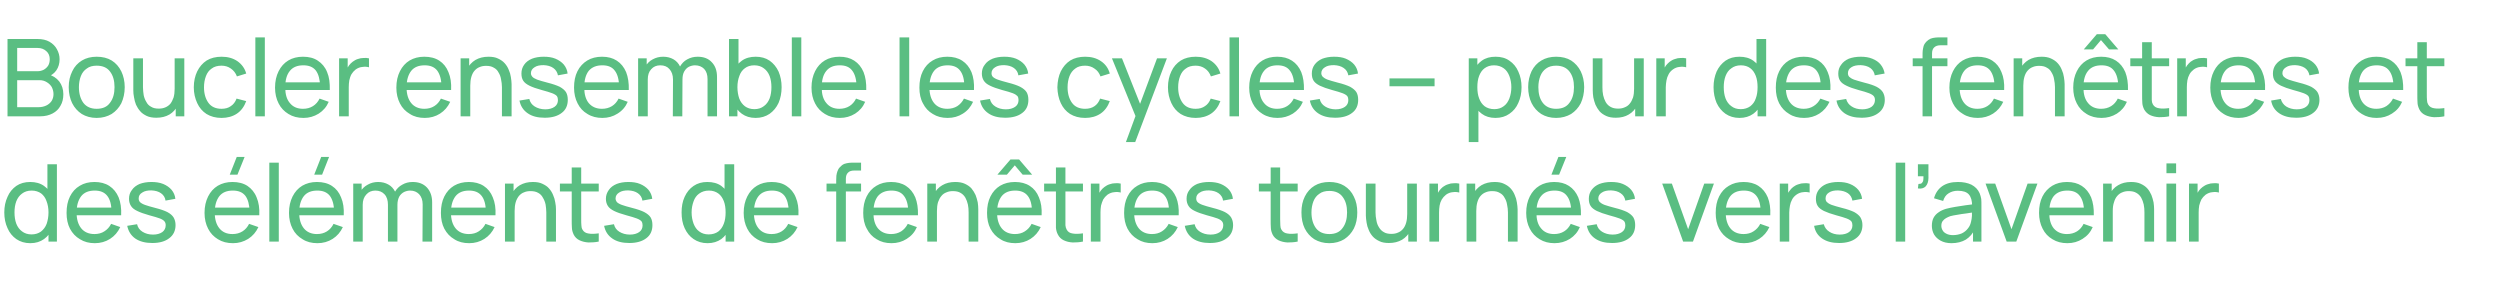 <?xml version="1.0" standalone="no"?><!DOCTYPE svg PUBLIC "-//W3C//DTD SVG 1.1//EN" "http://www.w3.org/Graphics/SVG/1.1/DTD/svg11.dtd"><svg xmlns="http://www.w3.org/2000/svg" version="1.1" width="1397.1px" height="169px" viewBox="0 -1 1397.1 169" style="top:-1px">  <desc>Boucler ensemble les cycles – pour des fen tres et des l ments de fen tres tourn s vers l’avenir</desc>  <defs/>  <g id="Polygon33566">    <path d="M 16.9 134.9 C 13.9 134.9 11.3 134.1 9.1 132.6 C 7 131.1 5.3 129.1 4.2 126.5 C 3 123.9 2.4 121 2.4 117.7 C 2.4 114.5 3 111.6 4.2 109 C 5.3 106.4 7 104.4 9.1 102.9 C 11.3 101.4 13.9 100.7 16.9 100.7 C 19.9 100.7 22.5 101.4 24.6 102.9 C 26.7 104.4 28.3 106.4 29.3 109 C 30.4 111.6 30.9 114.5 30.9 117.7 C 30.9 121 30.4 123.9 29.3 126.5 C 28.3 129 26.7 131.1 24.6 132.6 C 22.5 134.1 20 134.9 16.9 134.9 Z M 17.6 130 C 19.8 130 21.5 129.4 22.9 128.4 C 24.3 127.3 25.4 125.9 26.1 124 C 26.7 122.2 27.1 120.1 27.1 117.7 C 27.1 115.3 26.7 113.2 26 111.4 C 25.4 109.6 24.3 108.1 23 107.1 C 21.6 106.1 19.8 105.5 17.7 105.5 C 15.5 105.5 13.7 106.1 12.3 107.2 C 10.9 108.2 9.8 109.7 9.1 111.5 C 8.4 113.4 8.1 115.4 8.1 117.7 C 8.1 120 8.4 122.1 9.1 124 C 9.8 125.8 10.9 127.3 12.3 128.3 C 13.7 129.4 15.5 130 17.6 130 Z M 27.1 134 L 27.1 110.1 L 26.5 110.1 L 26.5 90.8 L 31.8 90.8 L 31.8 134 L 27.1 134 Z M 53 134.9 C 49.8 134.9 47.1 134.2 44.7 132.7 C 42.3 131.3 40.5 129.4 39.1 126.8 C 37.8 124.3 37.2 121.3 37.2 118 C 37.2 114.4 37.8 111.4 39.1 108.8 C 40.4 106.2 42.2 104.2 44.6 102.8 C 46.9 101.4 49.6 100.7 52.8 100.7 C 56 100.7 58.8 101.4 61.1 102.9 C 63.4 104.4 65.1 106.5 66.3 109.3 C 67.4 112.1 67.9 115.4 67.7 119.3 C 67.74 119.26 62.3 119.3 62.3 119.3 C 62.3 119.3 62.34 117.34 62.3 117.3 C 62.3 113.4 61.5 110.4 59.9 108.4 C 58.3 106.4 56 105.5 52.9 105.5 C 49.6 105.5 47.1 106.5 45.4 108.6 C 43.7 110.8 42.8 113.8 42.8 117.8 C 42.8 121.6 43.7 124.5 45.4 126.6 C 47.1 128.7 49.6 129.8 52.8 129.8 C 54.9 129.8 56.8 129.3 58.3 128.3 C 59.9 127.3 61.2 125.9 62.1 124.1 C 62.1 124.1 67.2 125.9 67.2 125.9 C 65.9 128.7 64 130.9 61.5 132.5 C 59 134.1 56.1 134.9 53 134.9 Z M 41 119.3 L 41 115 L 65 115 L 65 119.3 L 41 119.3 Z M 85.1 134.8 C 81.3 134.8 78.1 134 75.6 132.3 C 73.2 130.6 71.7 128.2 71.1 125.2 C 71.1 125.2 76.6 124.3 76.6 124.3 C 77 126.1 78 127.5 79.6 128.5 C 81.2 129.5 83.1 130.1 85.5 130.1 C 87.7 130.1 89.4 129.6 90.7 128.7 C 91.9 127.8 92.6 126.5 92.6 124.9 C 92.6 124 92.4 123.3 91.9 122.7 C 91.5 122.2 90.7 121.6 89.4 121.1 C 88 120.6 86.1 120 83.4 119.3 C 80.6 118.5 78.3 117.7 76.7 116.9 C 75 116.1 73.9 115.2 73.2 114.1 C 72.5 113 72.1 111.7 72.1 110.1 C 72.1 108.2 72.6 106.6 73.7 105.2 C 74.7 103.7 76.2 102.6 78 101.8 C 79.9 101.1 82.1 100.7 84.6 100.7 C 87 100.7 89.2 101 91.2 101.8 C 93.1 102.6 94.7 103.7 95.9 105.1 C 97.1 106.6 97.8 108.2 98 110.1 C 98 110.1 92.5 111.1 92.5 111.1 C 92.3 109.4 91.4 108 90 107 C 88.6 106 86.8 105.5 84.6 105.4 C 82.5 105.4 80.8 105.7 79.5 106.6 C 78.1 107.4 77.5 108.5 77.5 109.9 C 77.5 110.7 77.7 111.3 78.2 111.9 C 78.7 112.4 79.6 113 81 113.5 C 82.3 114 84.2 114.5 86.8 115.2 C 89.6 115.9 91.9 116.7 93.5 117.5 C 95.2 118.4 96.3 119.4 97 120.5 C 97.7 121.7 98.1 123.1 98.1 124.8 C 98.1 127.9 96.9 130.4 94.6 132.1 C 92.3 133.9 89.2 134.8 85.1 134.8 Z M 132.7 96.6 L 128.4 96.6 L 132.3 86.7 L 136.7 86.7 L 132.7 96.6 Z M 130.2 134.9 C 127 134.9 124.2 134.2 121.8 132.7 C 119.5 131.3 117.6 129.4 116.3 126.8 C 115 124.3 114.3 121.3 114.3 118 C 114.3 114.4 115 111.4 116.3 108.8 C 117.6 106.2 119.4 104.2 121.7 102.8 C 124.1 101.4 126.8 100.7 129.9 100.7 C 133.2 100.7 136 101.4 138.3 102.9 C 140.5 104.4 142.3 106.5 143.4 109.3 C 144.6 112.1 145.1 115.4 144.9 119.3 C 144.9 119.26 139.5 119.3 139.5 119.3 C 139.5 119.3 139.5 117.34 139.5 117.3 C 139.4 113.4 138.6 110.4 137.1 108.4 C 135.5 106.4 133.2 105.5 130.1 105.5 C 126.8 105.5 124.3 106.5 122.6 108.6 C 120.9 110.8 120 113.8 120 117.8 C 120 121.6 120.9 124.5 122.6 126.6 C 124.3 128.7 126.7 129.8 129.9 129.8 C 132.1 129.8 133.9 129.3 135.5 128.3 C 137.1 127.3 138.3 125.9 139.2 124.1 C 139.2 124.1 144.4 125.9 144.4 125.9 C 143.1 128.7 141.2 130.9 138.7 132.5 C 136.1 134.1 133.3 134.9 130.2 134.9 Z M 118.2 119.3 L 118.2 115 L 142.1 115 L 142.1 119.3 L 118.2 119.3 Z M 150.5 134 L 150.5 89.9 L 155.8 89.9 L 155.8 134 L 150.5 134 Z M 180 96.6 L 175.6 96.6 L 179.5 86.7 L 183.9 86.7 L 180 96.6 Z M 177.4 134.9 C 174.2 134.9 171.4 134.2 169.1 132.7 C 166.7 131.3 164.8 129.4 163.5 126.8 C 162.2 124.3 161.5 121.3 161.5 118 C 161.5 114.4 162.2 111.4 163.5 108.8 C 164.8 106.2 166.6 104.2 168.9 102.8 C 171.3 101.4 174 100.7 177.1 100.7 C 180.4 100.7 183.2 101.4 185.5 102.9 C 187.8 104.4 189.5 106.5 190.6 109.3 C 191.8 112.1 192.3 115.4 192.1 119.3 C 192.11 119.26 186.7 119.3 186.7 119.3 C 186.7 119.3 186.71 117.34 186.7 117.3 C 186.7 113.4 185.8 110.4 184.3 108.4 C 182.7 106.4 180.4 105.5 177.3 105.5 C 174 105.5 171.5 106.5 169.8 108.6 C 168.1 110.8 167.2 113.8 167.2 117.8 C 167.2 121.6 168.1 124.5 169.8 126.6 C 171.5 128.7 174 129.8 177.1 129.8 C 179.3 129.8 181.1 129.3 182.7 128.3 C 184.3 127.3 185.5 125.9 186.4 124.1 C 186.4 124.1 191.6 125.9 191.6 125.9 C 190.3 128.7 188.4 130.9 185.9 132.5 C 183.4 134.1 180.5 134.9 177.4 134.9 Z M 165.4 119.3 L 165.4 115 L 189.4 115 L 189.4 119.3 L 165.4 119.3 Z M 236.1 134 C 236.1 134 236.15 113.23 236.2 113.2 C 236.2 110.8 235.5 108.9 234.2 107.5 C 232.9 106.2 231.3 105.5 229.2 105.5 C 228 105.5 226.9 105.8 225.8 106.3 C 224.7 106.9 223.8 107.7 223.1 108.9 C 222.5 110.1 222.1 111.6 222.1 113.4 C 222.1 113.4 219.3 112.2 219.3 112.2 C 219.3 109.9 219.7 107.9 220.7 106.2 C 221.7 104.5 223.1 103.1 224.8 102.2 C 226.5 101.2 228.4 100.7 230.6 100.7 C 234 100.7 236.6 101.7 238.6 103.8 C 240.5 105.9 241.5 108.6 241.5 112.1 C 241.49 112.06 241.5 134 241.5 134 L 236.1 134 Z M 197.4 134 L 197.4 101.6 L 202.1 101.6 L 202.1 110.2 L 202.7 110.2 L 202.7 134 L 197.4 134 Z M 216.8 134 C 216.8 134 216.8 113.44 216.8 113.4 C 216.8 111 216.2 109 214.9 107.6 C 213.6 106.2 211.9 105.5 209.8 105.5 C 207.7 105.5 206 106.2 204.7 107.7 C 203.4 109.1 202.7 111 202.7 113.4 C 202.7 113.4 199.9 111.7 199.9 111.7 C 199.9 109.6 200.4 107.7 201.4 106.1 C 202.4 104.4 203.8 103.1 205.5 102.2 C 207.2 101.2 209.2 100.7 211.3 100.7 C 213.5 100.7 215.4 101.2 217 102.1 C 218.7 103 219.9 104.4 220.8 106.1 C 221.7 107.8 222.1 109.8 222.1 112.1 C 222.11 112.15 222.1 134 222.1 134 L 216.8 134 Z M 262.2 134.9 C 259 134.9 256.2 134.2 253.9 132.7 C 251.5 131.3 249.7 129.4 248.3 126.8 C 247 124.3 246.4 121.3 246.4 118 C 246.4 114.4 247 111.4 248.3 108.8 C 249.6 106.2 251.4 104.2 253.7 102.8 C 256.1 101.4 258.8 100.7 262 100.7 C 265.2 100.7 268 101.4 270.3 102.9 C 272.6 104.4 274.3 106.5 275.4 109.3 C 276.6 112.1 277.1 115.4 276.9 119.3 C 276.92 119.26 271.5 119.3 271.5 119.3 C 271.5 119.3 271.52 117.34 271.5 117.3 C 271.5 113.4 270.7 110.4 269.1 108.4 C 267.5 106.4 265.2 105.5 262.1 105.5 C 258.8 105.5 256.3 106.5 254.6 108.6 C 252.9 110.8 252 113.8 252 117.8 C 252 121.6 252.9 124.5 254.6 126.6 C 256.3 128.7 258.8 129.8 262 129.8 C 264.1 129.8 266 129.3 267.5 128.3 C 269.1 127.3 270.4 125.9 271.3 124.1 C 271.3 124.1 276.4 125.9 276.4 125.9 C 275.1 128.7 273.2 130.9 270.7 132.5 C 268.2 134.1 265.3 134.9 262.2 134.9 Z M 250.2 119.3 L 250.2 115 L 274.2 115 L 274.2 119.3 L 250.2 119.3 Z M 305.3 134 C 305.3 134 305.27 117.73 305.3 117.7 C 305.3 116.2 305.1 114.7 304.9 113.3 C 304.6 111.9 304.1 110.6 303.4 109.5 C 302.8 108.3 301.9 107.4 300.8 106.8 C 299.6 106.1 298.2 105.8 296.5 105.8 C 295.1 105.8 293.9 106 292.8 106.5 C 291.7 106.9 290.8 107.6 290 108.5 C 289.3 109.4 288.6 110.6 288.2 112 C 287.8 113.4 287.6 115 287.6 116.9 C 287.6 116.9 284.1 115.8 284.1 115.8 C 284.1 112.7 284.6 110 285.8 107.7 C 286.9 105.5 288.5 103.7 290.5 102.5 C 292.6 101.3 295 100.7 297.8 100.7 C 299.9 100.7 301.7 101 303.1 101.7 C 304.6 102.4 305.9 103.2 306.8 104.3 C 307.8 105.4 308.6 106.7 309.1 108 C 309.7 109.3 310.1 110.7 310.3 112.1 C 310.6 113.5 310.7 114.8 310.7 116 C 310.67 116.05 310.7 134 310.7 134 L 305.3 134 Z M 282.2 134 L 282.2 101.6 L 287 101.6 L 287 110.2 L 287.6 110.2 L 287.6 134 L 282.2 134 Z M 334.6 134 C 332.7 134.4 330.8 134.5 328.9 134.5 C 327.1 134.4 325.4 134 323.9 133.3 C 322.4 132.6 321.3 131.5 320.6 130.1 C 320 128.8 319.6 127.5 319.6 126.2 C 319.5 124.9 319.5 123.4 319.5 121.7 C 319.49 121.72 319.5 92.6 319.5 92.6 L 324.8 92.6 C 324.8 92.6 324.83 121.48 324.8 121.5 C 324.8 122.8 324.8 123.9 324.9 124.9 C 324.9 125.8 325.1 126.6 325.5 127.3 C 326.2 128.6 327.4 129.3 328.9 129.5 C 330.5 129.8 332.4 129.7 334.6 129.4 C 334.6 129.4 334.6 134 334.6 134 Z M 312.9 106 L 312.9 101.6 L 334.6 101.6 L 334.6 106 L 312.9 106 Z M 351.7 134.8 C 347.8 134.8 344.6 134 342.2 132.3 C 339.7 130.6 338.2 128.2 337.6 125.2 C 337.6 125.2 343.1 124.3 343.1 124.3 C 343.5 126.1 344.5 127.5 346.1 128.5 C 347.7 129.5 349.7 130.1 352 130.1 C 354.2 130.1 355.9 129.6 357.2 128.7 C 358.5 127.8 359.1 126.5 359.1 124.9 C 359.1 124 358.9 123.3 358.5 122.7 C 358.1 122.2 357.2 121.6 355.9 121.1 C 354.6 120.6 352.6 120 350 119.3 C 347.1 118.5 344.8 117.7 343.2 116.9 C 341.6 116.1 340.4 115.2 339.7 114.1 C 339 113 338.6 111.7 338.6 110.1 C 338.6 108.2 339.2 106.6 340.2 105.2 C 341.2 103.7 342.7 102.6 344.6 101.8 C 346.4 101.1 348.6 100.7 351.1 100.7 C 353.6 100.7 355.8 101 357.7 101.8 C 359.6 102.6 361.2 103.7 362.4 105.1 C 363.6 106.6 364.3 108.2 364.5 110.1 C 364.5 110.1 359 111.1 359 111.1 C 358.8 109.4 357.9 108 356.5 107 C 355.1 106 353.3 105.5 351.1 105.4 C 349 105.4 347.3 105.7 346 106.6 C 344.7 107.4 344 108.5 344 109.9 C 344 110.7 344.3 111.3 344.7 111.9 C 345.2 112.4 346.1 113 347.5 113.5 C 348.8 114 350.7 114.5 353.3 115.2 C 356.1 115.9 358.4 116.7 360 117.5 C 361.7 118.4 362.9 119.4 363.6 120.5 C 364.3 121.7 364.6 123.1 364.6 124.8 C 364.6 127.9 363.5 130.4 361.2 132.1 C 358.9 133.9 355.7 134.8 351.7 134.8 Z M 395.4 134.9 C 392.4 134.9 389.8 134.1 387.6 132.6 C 385.4 131.1 383.8 129.1 382.6 126.5 C 381.4 123.9 380.9 121 380.9 117.7 C 380.9 114.5 381.4 111.6 382.6 109 C 383.8 106.4 385.4 104.4 387.6 102.9 C 389.8 101.4 392.3 100.7 395.3 100.7 C 398.4 100.7 401 101.4 403.1 102.9 C 405.1 104.4 406.7 106.4 407.8 109 C 408.8 111.6 409.4 114.5 409.4 117.7 C 409.4 121 408.8 123.9 407.8 126.5 C 406.7 129 405.1 131.1 403.1 132.6 C 401 134.1 398.4 134.9 395.4 134.9 Z M 396 130 C 398.2 130 400 129.4 401.4 128.4 C 402.8 127.3 403.8 125.9 404.5 124 C 405.2 122.2 405.5 120.1 405.5 117.7 C 405.5 115.3 405.2 113.2 404.5 111.4 C 403.8 109.6 402.8 108.1 401.4 107.1 C 400 106.1 398.3 105.5 396.2 105.5 C 394 105.5 392.2 106.1 390.7 107.2 C 389.3 108.2 388.2 109.7 387.6 111.5 C 386.9 113.4 386.5 115.4 386.5 117.7 C 386.5 120 386.9 122.1 387.6 124 C 388.3 125.8 389.3 127.3 390.7 128.3 C 392.1 129.4 393.9 130 396 130 Z M 405.5 134 L 405.5 110.1 L 404.9 110.1 L 404.9 90.8 L 410.3 90.8 L 410.3 134 L 405.5 134 Z M 431.5 134.9 C 428.3 134.9 425.5 134.2 423.1 132.7 C 420.8 131.3 418.9 129.4 417.6 126.8 C 416.3 124.3 415.6 121.3 415.6 118 C 415.6 114.4 416.3 111.4 417.6 108.8 C 418.9 106.2 420.7 104.2 423 102.8 C 425.3 101.4 428.1 100.7 431.2 100.7 C 434.5 100.7 437.3 101.4 439.5 102.9 C 441.8 104.4 443.6 106.5 444.7 109.3 C 445.9 112.1 446.4 115.4 446.2 119.3 C 446.19 119.26 440.8 119.3 440.8 119.3 C 440.8 119.3 440.79 117.34 440.8 117.3 C 440.7 113.4 439.9 110.4 438.4 108.4 C 436.8 106.4 434.5 105.5 431.4 105.5 C 428.1 105.5 425.6 106.5 423.9 108.6 C 422.2 110.8 421.3 113.8 421.3 117.8 C 421.3 121.6 422.2 124.5 423.9 126.6 C 425.6 128.7 428 129.8 431.2 129.8 C 433.4 129.8 435.2 129.3 436.8 128.3 C 438.4 127.3 439.6 125.9 440.5 124.1 C 440.5 124.1 445.7 125.9 445.7 125.9 C 444.4 128.7 442.5 130.9 440 132.5 C 437.4 134.1 434.6 134.9 431.5 134.9 Z M 419.5 119.3 L 419.5 115 L 443.4 115 L 443.4 119.3 L 419.5 119.3 Z M 467.3 134 C 467.3 134 467.34 99.79 467.3 99.8 C 467.3 99 467.4 98.1 467.4 97.2 C 467.5 96.4 467.7 95.5 468 94.7 C 468.3 93.8 468.7 93.1 469.4 92.4 C 470.1 91.6 470.9 91 471.8 90.6 C 472.7 90.3 473.6 90.1 474.5 90 C 475.4 89.9 476.3 89.9 477.1 89.9 C 477.09 89.86 481.2 89.9 481.2 89.9 L 481.2 94.3 C 481.2 94.3 477.39 94.3 477.4 94.3 C 475.8 94.3 474.6 94.7 473.9 95.5 C 473.1 96.2 472.7 97.4 472.7 98.9 C 472.68 98.95 472.7 134 472.7 134 L 467.3 134 Z M 461.9 106 L 461.9 101.6 L 481.2 101.6 L 481.2 106 L 461.9 106 Z M 498.2 134.9 C 495 134.9 492.3 134.2 489.9 132.7 C 487.5 131.3 485.7 129.4 484.4 126.8 C 483 124.3 482.4 121.3 482.4 118 C 482.4 114.4 483 111.4 484.3 108.8 C 485.6 106.2 487.4 104.2 489.8 102.8 C 492.1 101.4 494.8 100.7 498 100.7 C 501.2 100.7 504 101.4 506.3 102.9 C 508.6 104.4 510.3 106.5 511.5 109.3 C 512.6 112.1 513.1 115.4 513 119.3 C 512.95 119.26 507.6 119.3 507.6 119.3 C 507.6 119.3 507.55 117.34 507.6 117.3 C 507.5 113.4 506.7 110.4 505.1 108.4 C 503.6 106.4 501.2 105.5 498.2 105.5 C 494.9 105.5 492.4 106.5 490.6 108.6 C 488.9 110.8 488.1 113.8 488.1 117.8 C 488.1 121.6 488.9 124.5 490.6 126.6 C 492.4 128.7 494.8 129.8 498 129.8 C 500.1 129.8 502 129.3 503.6 128.3 C 505.1 127.3 506.4 125.9 507.3 124.1 C 507.3 124.1 512.4 125.9 512.4 125.9 C 511.2 128.7 509.3 130.9 506.7 132.5 C 504.2 134.1 501.4 134.9 498.2 134.9 Z M 486.3 119.3 L 486.3 115 L 510.2 115 L 510.2 119.3 L 486.3 119.3 Z M 541.3 134 C 541.3 134 541.3 117.73 541.3 117.7 C 541.3 116.2 541.2 114.7 540.9 113.3 C 540.6 111.9 540.1 110.6 539.5 109.5 C 538.8 108.3 537.9 107.4 536.8 106.8 C 535.7 106.1 534.2 105.8 532.5 105.8 C 531.2 105.8 530 106 528.9 106.5 C 527.8 106.9 526.8 107.6 526.1 108.5 C 525.3 109.4 524.7 110.6 524.2 112 C 523.8 113.4 523.6 115 523.6 116.9 C 523.6 116.9 520.1 115.8 520.1 115.8 C 520.1 112.7 520.7 110 521.8 107.7 C 522.9 105.5 524.5 103.7 526.6 102.5 C 528.6 101.3 531 100.7 533.8 100.7 C 535.9 100.7 537.7 101 539.2 101.7 C 540.7 102.4 541.9 103.2 542.9 104.3 C 543.8 105.4 544.6 106.7 545.2 108 C 545.7 109.3 546.1 110.7 546.4 112.1 C 546.6 113.5 546.7 114.8 546.7 116 C 546.7 116.05 546.7 134 546.7 134 L 541.3 134 Z M 518.2 134 L 518.2 101.6 L 523 101.6 L 523 110.2 L 523.6 110.2 L 523.6 134 L 518.2 134 Z M 557.4 96.6 L 564.7 88.1 L 569.5 88.1 L 576.8 96.6 L 571.5 96.6 L 567.1 91.4 L 562.7 96.6 L 557.4 96.6 Z M 567.4 134.9 C 564.2 134.9 561.4 134.2 559.1 132.7 C 556.7 131.3 554.9 129.4 553.5 126.8 C 552.2 124.3 551.6 121.3 551.6 118 C 551.6 114.4 552.2 111.4 553.5 108.8 C 554.8 106.2 556.6 104.2 558.9 102.8 C 561.3 101.4 564 100.7 567.2 100.7 C 570.4 100.7 573.2 101.4 575.5 102.9 C 577.8 104.4 579.5 106.5 580.6 109.3 C 581.8 112.1 582.3 115.4 582.1 119.3 C 582.12 119.26 576.7 119.3 576.7 119.3 C 576.7 119.3 576.72 117.34 576.7 117.3 C 576.7 113.4 575.9 110.4 574.3 108.4 C 572.7 106.4 570.4 105.5 567.3 105.5 C 564 105.5 561.5 106.5 559.8 108.6 C 558.1 110.8 557.2 113.8 557.2 117.8 C 557.2 121.6 558.1 124.5 559.8 126.6 C 561.5 128.7 564 129.8 567.2 129.8 C 569.3 129.8 571.2 129.3 572.7 128.3 C 574.3 127.3 575.6 125.9 576.5 124.1 C 576.5 124.1 581.6 125.9 581.6 125.9 C 580.3 128.7 578.4 130.9 575.9 132.5 C 573.4 134.1 570.5 134.9 567.4 134.9 Z M 555.4 119.3 L 555.4 115 L 579.4 115 L 579.4 119.3 L 555.4 119.3 Z M 605.2 134 C 603.3 134.4 601.4 134.5 599.5 134.5 C 597.6 134.4 596 134 594.5 133.3 C 593 132.6 591.9 131.5 591.2 130.1 C 590.5 128.8 590.2 127.5 590.1 126.2 C 590.1 124.9 590.1 123.4 590.1 121.7 C 590.06 121.72 590.1 92.6 590.1 92.6 L 595.4 92.6 C 595.4 92.6 595.4 121.48 595.4 121.5 C 595.4 122.8 595.4 123.9 595.4 124.9 C 595.5 125.8 595.7 126.6 596.1 127.3 C 596.8 128.6 597.9 129.3 599.5 129.5 C 601.1 129.8 603 129.7 605.2 129.4 C 605.2 129.4 605.2 134 605.2 134 Z M 583.5 106 L 583.5 101.6 L 605.2 101.6 L 605.2 106 L 583.5 106 Z M 609.6 134 L 609.6 101.6 L 614.4 101.6 L 614.4 109.4 C 614.4 109.4 613.63 108.37 613.6 108.4 C 614 107.4 614.5 106.4 615.1 105.6 C 615.7 104.8 616.4 104.1 617.2 103.5 C 618 102.9 619 102.3 620 102 C 621.1 101.6 622.2 101.4 623.3 101.4 C 624.4 101.3 625.4 101.4 626.3 101.6 C 626.3 101.6 626.3 106.6 626.3 106.6 C 625.2 106.3 624 106.2 622.7 106.4 C 621.3 106.5 620.1 107 618.9 107.8 C 617.9 108.6 617.1 109.5 616.5 110.5 C 616 111.6 615.6 112.7 615.3 113.9 C 615.1 115.2 615 116.4 615 117.7 C 615.01 117.7 615 134 615 134 L 609.6 134 Z M 644 134.9 C 640.8 134.9 638.1 134.2 635.7 132.7 C 633.3 131.3 631.5 129.4 630.1 126.8 C 628.8 124.3 628.2 121.3 628.2 118 C 628.2 114.4 628.8 111.4 630.1 108.8 C 631.4 106.2 633.2 104.2 635.6 102.8 C 637.9 101.4 640.6 100.7 643.8 100.7 C 647 100.7 649.8 101.4 652.1 102.9 C 654.4 104.4 656.1 106.5 657.3 109.3 C 658.4 112.1 658.9 115.4 658.7 119.3 C 658.74 119.26 653.3 119.3 653.3 119.3 C 653.3 119.3 653.34 117.34 653.3 117.3 C 653.3 113.4 652.5 110.4 650.9 108.4 C 649.3 106.4 647 105.5 643.9 105.5 C 640.6 105.5 638.1 106.5 636.4 108.6 C 634.7 110.8 633.8 113.8 633.8 117.8 C 633.8 121.6 634.7 124.5 636.4 126.6 C 638.1 128.7 640.6 129.8 643.8 129.8 C 645.9 129.8 647.8 129.3 649.3 128.3 C 650.9 127.3 652.2 125.9 653.1 124.1 C 653.1 124.1 658.2 125.9 658.2 125.9 C 656.9 128.7 655 130.9 652.5 132.5 C 650 134.1 647.1 134.9 644 134.9 Z M 632 119.3 L 632 115 L 656 115 L 656 119.3 L 632 119.3 Z M 676.1 134.8 C 672.3 134.8 669.1 134 666.6 132.3 C 664.2 130.6 662.7 128.2 662.1 125.2 C 662.1 125.2 667.6 124.3 667.6 124.3 C 668 126.1 669 127.5 670.6 128.5 C 672.2 129.5 674.1 130.1 676.5 130.1 C 678.7 130.1 680.4 129.6 681.7 128.7 C 682.9 127.8 683.6 126.5 683.6 124.9 C 683.6 124 683.4 123.3 682.9 122.7 C 682.5 122.2 681.7 121.6 680.4 121.1 C 679 120.6 677.1 120 674.4 119.3 C 671.6 118.5 669.3 117.7 667.7 116.9 C 666 116.1 664.9 115.2 664.2 114.1 C 663.5 113 663.1 111.7 663.1 110.1 C 663.1 108.2 663.6 106.6 664.7 105.2 C 665.7 103.7 667.2 102.6 669 101.8 C 670.9 101.1 673.1 100.7 675.6 100.7 C 678 100.7 680.2 101 682.2 101.8 C 684.1 102.6 685.7 103.7 686.9 105.1 C 688.1 106.6 688.8 108.2 689 110.1 C 689 110.1 683.5 111.1 683.5 111.1 C 683.3 109.4 682.4 108 681 107 C 679.6 106 677.8 105.5 675.6 105.4 C 673.5 105.4 671.8 105.7 670.5 106.6 C 669.1 107.4 668.5 108.5 668.5 109.9 C 668.5 110.7 668.7 111.3 669.2 111.9 C 669.7 112.4 670.6 113 672 113.5 C 673.3 114 675.2 114.5 677.8 115.2 C 680.6 115.9 682.9 116.7 684.5 117.5 C 686.2 118.4 687.3 119.4 688 120.5 C 688.7 121.7 689.1 123.1 689.1 124.8 C 689.1 127.9 687.9 130.4 685.6 132.1 C 683.3 133.9 680.2 134.8 676.1 134.8 Z M 725.2 134 C 723.3 134.4 721.4 134.5 719.5 134.5 C 717.7 134.4 716 134 714.5 133.3 C 713.1 132.6 711.9 131.5 711.2 130.1 C 710.6 128.8 710.2 127.5 710.2 126.2 C 710.1 124.9 710.1 123.4 710.1 121.7 C 710.1 121.72 710.1 92.6 710.1 92.6 L 715.4 92.6 C 715.4 92.6 715.44 121.48 715.4 121.5 C 715.4 122.8 715.5 123.9 715.5 124.9 C 715.5 125.8 715.7 126.6 716.1 127.3 C 716.8 128.6 718 129.3 719.5 129.5 C 721.1 129.8 723 129.7 725.2 129.4 C 725.2 129.4 725.2 134 725.2 134 Z M 703.5 106 L 703.5 101.6 L 725.2 101.6 L 725.2 106 L 703.5 106 Z M 742.9 134.9 C 739.6 134.9 736.9 134.1 734.5 132.7 C 732.2 131.2 730.4 129.2 729.1 126.6 C 727.9 124.1 727.3 121.1 727.3 117.7 C 727.3 114.3 727.9 111.4 729.2 108.8 C 730.5 106.2 732.3 104.2 734.6 102.8 C 736.9 101.4 739.7 100.7 742.9 100.7 C 746.1 100.7 748.9 101.4 751.2 102.8 C 753.6 104.3 755.4 106.3 756.6 108.9 C 757.9 111.4 758.5 114.4 758.5 117.7 C 758.5 121.1 757.9 124.1 756.6 126.7 C 755.3 129.2 753.5 131.2 751.2 132.7 C 748.9 134.1 746.1 134.9 742.9 134.9 Z M 742.9 129.8 C 746.2 129.8 748.7 128.7 750.3 126.4 C 752 124.2 752.8 121.3 752.8 117.7 C 752.8 114.1 752 111.2 750.3 109 C 748.7 106.8 746.2 105.7 742.9 105.7 C 740.6 105.7 738.7 106.2 737.3 107.3 C 735.8 108.3 734.7 109.7 734 111.5 C 733.3 113.3 732.9 115.4 732.9 117.7 C 732.9 121.4 733.8 124.3 735.4 126.5 C 737.1 128.7 739.6 129.8 742.9 129.8 Z M 776.2 134.8 C 774.1 134.8 772.3 134.5 770.9 133.8 C 769.4 133.1 768.2 132.3 767.2 131.2 C 766.2 130.1 765.4 128.8 764.9 127.5 C 764.3 126.2 763.9 124.8 763.7 123.4 C 763.5 122 763.3 120.7 763.3 119.5 C 763.34 119.47 763.3 101.6 763.3 101.6 L 768.7 101.6 C 768.7 101.6 768.74 117.79 768.7 117.8 C 768.7 119.3 768.9 120.8 769.2 122.2 C 769.4 123.6 769.9 124.9 770.6 126 C 771.3 127.2 772.2 128.1 773.3 128.7 C 774.4 129.4 775.8 129.7 777.5 129.7 C 778.9 129.7 780.1 129.5 781.2 129 C 782.3 128.6 783.2 127.9 784 127 C 784.8 126.1 785.4 124.9 785.8 123.5 C 786.2 122.1 786.4 120.5 786.4 118.6 C 786.4 118.6 789.9 119.7 789.9 119.7 C 789.9 122.8 789.4 125.5 788.3 127.8 C 787.1 130 785.5 131.8 783.5 133 C 781.4 134.2 779 134.8 776.2 134.8 Z M 787 134 L 787 125.3 L 786.4 125.3 L 786.4 101.6 L 791.8 101.6 L 791.8 134 L 787 134 Z M 798.8 134 L 798.8 101.6 L 803.6 101.6 L 803.6 109.4 C 803.6 109.4 802.8 108.37 802.8 108.4 C 803.2 107.4 803.7 106.4 804.3 105.6 C 804.9 104.8 805.6 104.1 806.3 103.5 C 807.2 102.9 808.1 102.3 809.2 102 C 810.2 101.6 811.3 101.4 812.4 101.4 C 813.5 101.3 814.6 101.4 815.5 101.6 C 815.5 101.6 815.5 106.6 815.5 106.6 C 814.4 106.3 813.2 106.2 811.8 106.4 C 810.5 106.5 809.2 107 808.1 107.8 C 807.1 108.6 806.3 109.5 805.7 110.5 C 805.1 111.6 804.7 112.7 804.5 113.9 C 804.3 115.2 804.2 116.4 804.2 117.7 C 804.18 117.7 804.2 134 804.2 134 L 798.8 134 Z M 842.7 134 C 842.7 134 842.66 117.73 842.7 117.7 C 842.7 116.2 842.5 114.7 842.2 113.3 C 842 111.9 841.5 110.6 840.8 109.5 C 840.2 108.3 839.3 107.4 838.1 106.8 C 837 106.1 835.6 105.8 833.9 105.8 C 832.5 105.8 831.3 106 830.2 106.5 C 829.1 106.9 828.2 107.6 827.4 108.5 C 826.6 109.4 826 110.6 825.6 112 C 825.2 113.4 825 115 825 116.9 C 825 116.9 821.5 115.8 821.5 115.8 C 821.5 112.7 822 110 823.1 107.7 C 824.3 105.5 825.9 103.7 827.9 102.5 C 830 101.3 832.4 100.7 835.2 100.7 C 837.3 100.7 839.1 101 840.5 101.7 C 842 102.4 843.2 103.2 844.2 104.3 C 845.2 105.4 846 106.7 846.5 108 C 847.1 109.3 847.5 110.7 847.7 112.1 C 847.9 113.5 848.1 114.8 848.1 116 C 848.06 116.05 848.1 134 848.1 134 L 842.7 134 Z M 819.6 134 L 819.6 101.6 L 824.4 101.6 L 824.4 110.2 L 825 110.2 L 825 134 L 819.6 134 Z M 871.3 96.6 L 867 96.6 L 870.9 86.7 L 875.3 86.7 L 871.3 96.6 Z M 868.7 134.9 C 865.6 134.9 862.8 134.2 860.4 132.7 C 858.1 131.3 856.2 129.4 854.9 126.8 C 853.6 124.3 852.9 121.3 852.9 118 C 852.9 114.4 853.6 111.4 854.9 108.8 C 856.2 106.2 858 104.2 860.3 102.8 C 862.6 101.4 865.4 100.7 868.5 100.7 C 871.8 100.7 874.5 101.4 876.8 102.9 C 879.1 104.4 880.8 106.5 882 109.3 C 883.1 112.1 883.6 115.4 883.5 119.3 C 883.48 119.26 878.1 119.3 878.1 119.3 C 878.1 119.3 878.08 117.34 878.1 117.3 C 878 113.4 877.2 110.4 875.6 108.4 C 874.1 106.4 871.8 105.5 868.7 105.5 C 865.4 105.5 862.9 106.5 861.2 108.6 C 859.4 110.8 858.6 113.8 858.6 117.8 C 858.6 121.6 859.4 124.5 861.2 126.6 C 862.9 128.7 865.3 129.8 868.5 129.8 C 870.6 129.8 872.5 129.3 874.1 128.3 C 875.7 127.3 876.9 125.9 877.8 124.1 C 877.8 124.1 882.9 125.9 882.9 125.9 C 881.7 128.7 879.8 130.9 877.3 132.5 C 874.7 134.1 871.9 134.9 868.7 134.9 Z M 856.8 119.3 L 856.8 115 L 880.7 115 L 880.7 119.3 L 856.8 119.3 Z M 900.9 134.8 C 897 134.8 893.9 134 891.4 132.3 C 888.9 130.6 887.4 128.2 886.8 125.2 C 886.8 125.2 892.3 124.3 892.3 124.3 C 892.7 126.1 893.7 127.5 895.3 128.5 C 896.9 129.5 898.9 130.1 901.2 130.1 C 903.4 130.1 905.1 129.6 906.4 128.7 C 907.7 127.8 908.3 126.5 908.3 124.9 C 908.3 124 908.1 123.3 907.7 122.7 C 907.3 122.2 906.4 121.6 905.1 121.1 C 903.8 120.6 901.8 120 899.2 119.3 C 896.3 118.5 894.1 117.7 892.4 116.9 C 890.8 116.1 889.6 115.2 888.9 114.1 C 888.2 113 887.9 111.7 887.9 110.1 C 887.9 108.2 888.4 106.6 889.4 105.2 C 890.5 103.7 891.9 102.6 893.8 101.8 C 895.7 101.1 897.8 100.7 900.3 100.7 C 902.8 100.7 905 101 906.9 101.8 C 908.8 102.6 910.4 103.7 911.6 105.1 C 912.8 106.6 913.5 108.2 913.7 110.1 C 913.7 110.1 908.3 111.1 908.3 111.1 C 908 109.4 907.2 108 905.7 107 C 904.3 106 902.5 105.5 900.3 105.4 C 898.2 105.4 896.5 105.7 895.2 106.6 C 893.9 107.4 893.2 108.5 893.2 109.9 C 893.2 110.7 893.5 111.3 894 111.9 C 894.5 112.4 895.4 113 896.7 113.5 C 898 114 900 114.5 902.5 115.2 C 905.4 115.9 907.6 116.7 909.3 117.5 C 910.9 118.4 912.1 119.4 912.8 120.5 C 913.5 121.7 913.8 123.1 913.8 124.8 C 913.8 127.9 912.7 130.4 910.4 132.1 C 908.1 133.9 904.9 134.8 900.9 134.8 Z M 940.6 134 L 928.9 101.6 L 934.3 101.6 L 943.4 127.1 L 952.4 101.6 L 957.8 101.6 L 946.1 134 L 940.6 134 Z M 974.6 134.9 C 971.4 134.9 968.7 134.2 966.3 132.7 C 963.9 131.3 962.1 129.4 960.7 126.8 C 959.4 124.3 958.8 121.3 958.8 118 C 958.8 114.4 959.4 111.4 960.7 108.8 C 962 106.2 963.8 104.2 966.2 102.8 C 968.5 101.4 971.2 100.7 974.4 100.7 C 977.6 100.7 980.4 101.4 982.7 102.9 C 985 104.4 986.7 106.5 987.9 109.3 C 989 112.1 989.5 115.4 989.3 119.3 C 989.34 119.26 983.9 119.3 983.9 119.3 C 983.9 119.3 983.94 117.34 983.9 117.3 C 983.9 113.4 983.1 110.4 981.5 108.4 C 979.9 106.4 977.6 105.5 974.5 105.5 C 971.2 105.5 968.7 106.5 967 108.6 C 965.3 110.8 964.4 113.8 964.4 117.8 C 964.4 121.6 965.3 124.5 967 126.6 C 968.7 128.7 971.2 129.8 974.4 129.8 C 976.5 129.8 978.4 129.3 979.9 128.3 C 981.5 127.3 982.8 125.9 983.7 124.1 C 983.7 124.1 988.8 125.9 988.8 125.9 C 987.5 128.7 985.6 130.9 983.1 132.5 C 980.6 134.1 977.7 134.9 974.6 134.9 Z M 962.6 119.3 L 962.6 115 L 986.6 115 L 986.6 119.3 L 962.6 119.3 Z M 994.6 134 L 994.6 101.6 L 999.3 101.6 L 999.3 109.4 C 999.3 109.4 998.57 108.37 998.6 108.4 C 998.9 107.4 999.4 106.4 1000.1 105.6 C 1000.7 104.8 1001.3 104.1 1002.1 103.5 C 1002.9 102.9 1003.9 102.3 1005 102 C 1006 101.6 1007.1 101.4 1008.2 101.4 C 1009.3 101.3 1010.3 101.4 1011.3 101.6 C 1011.3 101.6 1011.3 106.6 1011.3 106.6 C 1010.2 106.3 1008.9 106.2 1007.6 106.4 C 1006.3 106.5 1005 107 1003.9 107.8 C 1002.8 108.6 1002 109.5 1001.5 110.5 C 1000.9 111.6 1000.5 112.7 1000.3 113.9 C 1000.1 115.2 999.9 116.4 999.9 117.7 C 999.95 117.7 999.9 134 999.9 134 L 994.6 134 Z M 1027.8 134.8 C 1023.9 134.8 1020.8 134 1018.3 132.3 C 1015.8 130.6 1014.3 128.2 1013.8 125.2 C 1013.8 125.2 1019.2 124.3 1019.2 124.3 C 1019.7 126.1 1020.7 127.5 1022.3 128.5 C 1023.8 129.5 1025.8 130.1 1028.1 130.1 C 1030.3 130.1 1032.1 129.6 1033.3 128.7 C 1034.6 127.8 1035.2 126.5 1035.2 124.9 C 1035.2 124 1035 123.3 1034.6 122.7 C 1034.2 122.2 1033.3 121.6 1032 121.1 C 1030.7 120.6 1028.7 120 1026.1 119.3 C 1023.2 118.5 1021 117.7 1019.3 116.9 C 1017.7 116.1 1016.5 115.2 1015.8 114.1 C 1015.1 113 1014.8 111.7 1014.8 110.1 C 1014.8 108.2 1015.3 106.6 1016.3 105.2 C 1017.4 103.7 1018.8 102.6 1020.7 101.8 C 1022.6 101.1 1024.8 100.7 1027.2 100.7 C 1029.7 100.7 1031.9 101 1033.8 101.8 C 1035.8 102.6 1037.3 103.7 1038.5 105.1 C 1039.7 106.6 1040.4 108.2 1040.6 110.1 C 1040.6 110.1 1035.2 111.1 1035.2 111.1 C 1034.9 109.4 1034.1 108 1032.7 107 C 1031.2 106 1029.4 105.5 1027.2 105.4 C 1025.1 105.4 1023.4 105.7 1022.1 106.6 C 1020.8 107.4 1020.2 108.5 1020.2 109.9 C 1020.2 110.7 1020.4 111.3 1020.9 111.9 C 1021.4 112.4 1022.3 113 1023.6 113.5 C 1024.9 114 1026.9 114.5 1029.4 115.2 C 1032.3 115.9 1034.5 116.7 1036.2 117.5 C 1037.8 118.4 1039 119.4 1039.7 120.5 C 1040.4 121.7 1040.8 123.1 1040.8 124.8 C 1040.8 127.9 1039.6 130.4 1037.3 132.1 C 1035 133.9 1031.8 134.8 1027.8 134.8 Z M 1059.4 134 L 1059.4 89.9 L 1064.7 89.9 L 1064.7 134 L 1059.4 134 Z M 1071.8 104.3 C 1071.8 104.3 1072.1 101.8 1072.1 101.8 C 1072.9 101.8 1073.6 101.7 1074 101.3 C 1074.4 100.9 1074.7 100.4 1074.8 99.7 C 1074.9 99.1 1074.9 98.3 1074.9 97.5 C 1074.86 97.54 1071.8 97.5 1071.8 97.5 L 1071.8 90.8 L 1077.7 90.8 C 1077.7 90.8 1077.65 98.44 1077.7 98.4 C 1077.7 100.5 1077.1 102.1 1076.1 103.2 C 1075.1 104.2 1073.6 104.6 1071.8 104.3 Z M 1090.6 134.9 C 1088.2 134.9 1086.1 134.4 1084.5 133.5 C 1082.9 132.6 1081.7 131.5 1080.8 130 C 1080 128.5 1079.6 126.9 1079.6 125.2 C 1079.6 123.5 1079.9 122 1080.5 120.8 C 1081.2 119.5 1082.1 118.5 1083.3 117.7 C 1084.5 116.8 1085.9 116.2 1087.5 115.7 C 1089.1 115.3 1090.8 114.9 1092.7 114.6 C 1094.6 114.3 1096.5 114 1098.5 113.7 C 1100.4 113.5 1102.3 113.2 1104 113 C 1104 113 1102.1 114.1 1102.1 114.1 C 1102.1 111.2 1101.5 109.1 1100.3 107.7 C 1099.1 106.3 1097.1 105.6 1094.1 105.6 C 1092.1 105.6 1090.4 106.1 1089 107 C 1087.5 107.9 1086.5 109.3 1085.9 111.3 C 1085.9 111.3 1080.8 109.8 1080.8 109.8 C 1081.6 106.9 1083.1 104.7 1085.3 103.1 C 1087.6 101.5 1090.5 100.7 1094.2 100.7 C 1097.1 100.7 1099.6 101.2 1101.7 102.2 C 1103.8 103.3 1105.4 104.9 1106.3 107 C 1106.7 108 1107 109.1 1107.2 110.2 C 1107.3 111.4 1107.3 112.6 1107.3 113.9 C 1107.34 113.92 1107.3 134 1107.3 134 L 1102.6 134 L 1102.6 126.2 C 1102.6 126.2 1103.71 126.91 1103.7 126.9 C 1102.5 129.5 1100.8 131.5 1098.6 132.9 C 1096.4 134.2 1093.7 134.9 1090.6 134.9 Z M 1091.4 130.4 C 1093.3 130.4 1095 130 1096.4 129.4 C 1097.8 128.7 1098.9 127.8 1099.8 126.6 C 1100.7 125.5 1101.2 124.3 1101.5 122.9 C 1101.8 121.9 1101.9 120.8 1102 119.6 C 1102 118.4 1102 117.4 1102 116.7 C 1102 116.7 1103.9 117.5 1103.9 117.5 C 1102.1 117.8 1100.4 118 1098.7 118.3 C 1097 118.5 1095.5 118.7 1094 119 C 1092.5 119.2 1091.1 119.5 1089.9 119.8 C 1089.1 120.1 1088.2 120.5 1087.5 120.9 C 1086.7 121.4 1086.1 121.9 1085.6 122.6 C 1085.1 123.3 1084.9 124.2 1084.9 125.2 C 1084.9 126 1085.1 126.9 1085.6 127.7 C 1086 128.5 1086.7 129.1 1087.7 129.6 C 1088.6 130.1 1089.9 130.4 1091.4 130.4 Z M 1121.4 134 L 1109.6 101.6 L 1115 101.6 L 1124.1 127.1 L 1133.1 101.6 L 1138.6 101.6 L 1126.8 134 L 1121.4 134 Z M 1155.3 134.9 C 1152.2 134.9 1149.4 134.2 1147 132.7 C 1144.6 131.3 1142.8 129.4 1141.5 126.8 C 1140.2 124.3 1139.5 121.3 1139.5 118 C 1139.5 114.4 1140.1 111.4 1141.4 108.8 C 1142.7 106.2 1144.6 104.2 1146.9 102.8 C 1149.2 101.4 1152 100.7 1155.1 100.7 C 1158.4 100.7 1161.1 101.4 1163.4 102.9 C 1165.7 104.4 1167.4 106.5 1168.6 109.3 C 1169.7 112.1 1170.2 115.4 1170.1 119.3 C 1170.06 119.26 1164.7 119.3 1164.7 119.3 C 1164.7 119.3 1164.66 117.34 1164.7 117.3 C 1164.6 113.4 1163.8 110.4 1162.2 108.4 C 1160.7 106.4 1158.4 105.5 1155.3 105.5 C 1152 105.5 1149.5 106.5 1147.7 108.6 C 1146 110.8 1145.2 113.8 1145.2 117.8 C 1145.2 121.6 1146 124.5 1147.7 126.6 C 1149.5 128.7 1151.9 129.8 1155.1 129.8 C 1157.2 129.8 1159.1 129.3 1160.7 128.3 C 1162.3 127.3 1163.5 125.9 1164.4 124.1 C 1164.4 124.1 1169.5 125.9 1169.5 125.9 C 1168.3 128.7 1166.4 130.9 1163.8 132.5 C 1161.3 134.1 1158.5 134.9 1155.3 134.9 Z M 1143.4 119.3 L 1143.4 115 L 1167.3 115 L 1167.3 119.3 L 1143.4 119.3 Z M 1198.4 134 C 1198.4 134 1198.41 117.73 1198.4 117.7 C 1198.4 116.2 1198.3 114.7 1198 113.3 C 1197.7 111.9 1197.2 110.6 1196.6 109.5 C 1195.9 108.3 1195 107.4 1193.9 106.8 C 1192.8 106.1 1191.3 105.8 1189.6 105.8 C 1188.3 105.8 1187.1 106 1186 106.5 C 1184.9 106.9 1184 107.6 1183.2 108.5 C 1182.4 109.4 1181.8 110.6 1181.4 112 C 1180.9 113.4 1180.7 115 1180.7 116.9 C 1180.7 116.9 1177.2 115.8 1177.2 115.8 C 1177.2 112.7 1177.8 110 1178.9 107.7 C 1180 105.5 1181.6 103.7 1183.7 102.5 C 1185.7 101.3 1188.1 100.7 1190.9 100.7 C 1193 100.7 1194.8 101 1196.3 101.7 C 1197.8 102.4 1199 103.2 1200 104.3 C 1201 105.4 1201.7 106.7 1202.3 108 C 1202.8 109.3 1203.2 110.7 1203.5 112.1 C 1203.7 113.5 1203.8 114.8 1203.8 116 C 1203.81 116.05 1203.8 134 1203.8 134 L 1198.4 134 Z M 1175.3 134 L 1175.3 101.6 L 1180.1 101.6 L 1180.1 110.2 L 1180.7 110.2 L 1180.7 134 L 1175.3 134 Z M 1210.7 95.8 L 1210.7 90.3 L 1216.1 90.3 L 1216.1 95.8 L 1210.7 95.8 Z M 1210.7 134 L 1210.7 101.6 L 1216.1 101.6 L 1216.1 134 L 1210.7 134 Z M 1223.3 134 L 1223.3 101.6 L 1228.1 101.6 L 1228.1 109.4 C 1228.1 109.4 1227.33 108.37 1227.3 108.4 C 1227.7 107.4 1228.2 106.4 1228.8 105.6 C 1229.4 104.8 1230.1 104.1 1230.9 103.5 C 1231.7 102.9 1232.7 102.3 1233.7 102 C 1234.8 101.6 1235.9 101.4 1237 101.4 C 1238.1 101.3 1239.1 101.4 1240 101.6 C 1240 101.6 1240 106.6 1240 106.6 C 1238.9 106.3 1237.7 106.2 1236.4 106.4 C 1235 106.5 1233.8 107 1232.6 107.8 C 1231.6 108.6 1230.8 109.5 1230.2 110.5 C 1229.7 111.6 1229.3 112.7 1229 113.9 C 1228.8 115.2 1228.7 116.4 1228.7 117.7 C 1228.71 117.7 1228.7 134 1228.7 134 L 1223.3 134 Z " stroke="none" fill="#5abe82"/>  </g>  <g id="Polygon33565">    <path d="M 4.2 64 L 4.2 20.8 C 4.2 20.8 21.03 20.76 21 20.8 C 23.6 20.8 25.8 21.3 27.6 22.3 C 29.5 23.4 30.9 24.8 31.8 26.5 C 32.8 28.3 33.3 30.1 33.3 32.1 C 33.3 34.5 32.7 36.5 31.5 38.3 C 30.3 40 28.7 41.2 26.6 41.9 C 26.6 41.9 26.6 40.4 26.6 40.4 C 29.4 41.2 31.5 42.5 33.1 44.5 C 34.6 46.5 35.4 48.9 35.4 51.6 C 35.4 54.1 34.9 56.3 33.8 58.1 C 32.8 60 31.3 61.4 29.4 62.4 C 27.5 63.4 25.2 64 22.5 64 C 22.53 63.96 4.2 64 4.2 64 Z M 9.6 58.9 C 9.6 58.9 21.51 58.86 21.5 58.9 C 23.1 58.9 24.5 58.6 25.8 58 C 27.1 57.4 28.1 56.5 28.8 55.5 C 29.5 54.4 29.9 53.1 29.9 51.6 C 29.9 50.1 29.5 48.8 28.9 47.6 C 28.2 46.5 27.3 45.6 26.1 44.9 C 25 44.2 23.6 43.8 22.1 43.8 C 22.11 43.83 9.6 43.8 9.6 43.8 L 9.6 58.9 Z M 9.6 38.8 C 9.6 38.8 20.97 38.79 21 38.8 C 22.2 38.8 23.4 38.5 24.4 38 C 25.5 37.4 26.3 36.6 26.9 35.7 C 27.5 34.7 27.8 33.5 27.8 32.1 C 27.8 30.3 27.2 28.7 25.9 27.6 C 24.6 26.4 23 25.8 21 25.8 C 20.97 25.8 9.6 25.8 9.6 25.8 L 9.6 38.8 Z M 54 64.9 C 50.8 64.9 48 64.1 45.7 62.7 C 43.4 61.2 41.6 59.2 40.3 56.6 C 39.1 54.1 38.4 51.1 38.4 47.7 C 38.4 44.3 39.1 41.4 40.4 38.8 C 41.6 36.2 43.5 34.2 45.8 32.8 C 48.1 31.4 50.9 30.7 54 30.7 C 57.3 30.7 60.1 31.4 62.4 32.8 C 64.8 34.3 66.5 36.3 67.8 38.9 C 69 41.4 69.7 44.4 69.7 47.7 C 69.7 51.1 69 54.1 67.8 56.7 C 66.5 59.2 64.7 61.2 62.4 62.7 C 60 64.1 57.3 64.9 54 64.9 Z M 54 59.8 C 57.4 59.8 59.9 58.7 61.5 56.4 C 63.2 54.2 64 51.3 64 47.7 C 64 44.1 63.2 41.2 61.5 39 C 59.9 36.8 57.4 35.7 54 35.7 C 51.8 35.7 49.9 36.2 48.5 37.3 C 47 38.3 45.9 39.7 45.2 41.5 C 44.5 43.3 44.1 45.4 44.1 47.7 C 44.1 51.4 45 54.3 46.6 56.5 C 48.3 58.7 50.8 59.8 54 59.8 Z M 87.4 64.8 C 85.3 64.8 83.5 64.5 82 63.8 C 80.6 63.1 79.3 62.3 78.4 61.2 C 77.4 60.1 76.6 58.8 76 57.5 C 75.5 56.2 75.1 54.8 74.9 53.4 C 74.6 52 74.5 50.7 74.5 49.5 C 74.52 49.47 74.5 31.6 74.5 31.6 L 79.9 31.6 C 79.9 31.6 79.92 47.79 79.9 47.8 C 79.9 49.3 80.1 50.8 80.3 52.2 C 80.6 53.6 81.1 54.9 81.8 56 C 82.4 57.2 83.3 58.1 84.5 58.7 C 85.6 59.4 87 59.7 88.7 59.7 C 90 59.7 91.3 59.5 92.4 59 C 93.4 58.6 94.4 57.9 95.2 57 C 95.9 56.1 96.5 54.9 97 53.5 C 97.4 52.1 97.6 50.5 97.6 48.6 C 97.6 48.6 101.1 49.7 101.1 49.7 C 101.1 52.8 100.6 55.5 99.4 57.8 C 98.3 60 96.7 61.8 94.7 63 C 92.6 64.2 90.2 64.8 87.4 64.8 Z M 98.2 64 L 98.2 55.3 L 97.6 55.3 L 97.6 31.6 L 103 31.6 L 103 64 L 98.2 64 Z M 123.8 64.9 C 120.5 64.9 117.7 64.1 115.4 62.7 C 113.1 61.2 111.4 59.2 110.2 56.6 C 109 54 108.3 51.1 108.3 47.8 C 108.3 44.4 109 41.4 110.2 38.9 C 111.5 36.3 113.2 34.3 115.5 32.8 C 117.8 31.4 120.6 30.7 123.8 30.7 C 127.3 30.7 130.2 31.5 132.7 33.2 C 135.1 34.9 136.8 37.2 137.6 40.1 C 137.6 40.1 132.4 41.7 132.4 41.7 C 131.7 39.8 130.5 38.3 129 37.3 C 127.5 36.2 125.7 35.7 123.8 35.7 C 121.6 35.7 119.7 36.2 118.3 37.3 C 116.8 38.3 115.8 39.7 115.1 41.5 C 114.4 43.3 114 45.4 114 47.8 C 114 51.4 114.9 54.3 116.5 56.5 C 118.1 58.7 120.6 59.8 123.8 59.8 C 125.9 59.8 127.7 59.3 129 58.3 C 130.4 57.4 131.5 56 132.2 54.1 C 132.2 54.1 137.6 55.5 137.6 55.5 C 136.5 58.5 134.8 60.9 132.4 62.5 C 130 64.1 127.1 64.9 123.8 64.9 Z M 142.7 64 L 142.7 19.9 L 148 19.9 L 148 64 L 142.7 64 Z M 169.6 64.9 C 166.4 64.9 163.6 64.2 161.2 62.7 C 158.9 61.3 157 59.4 155.7 56.8 C 154.4 54.3 153.7 51.3 153.7 48 C 153.7 44.4 154.4 41.4 155.7 38.8 C 157 36.2 158.8 34.2 161.1 32.8 C 163.4 31.4 166.2 30.7 169.3 30.7 C 172.6 30.7 175.4 31.4 177.6 32.9 C 179.9 34.4 181.7 36.5 182.8 39.3 C 184 42.1 184.4 45.4 184.3 49.3 C 184.29 49.26 178.9 49.3 178.9 49.3 C 178.9 49.3 178.89 47.34 178.9 47.3 C 178.8 43.4 178 40.4 176.5 38.4 C 174.9 36.4 172.6 35.5 169.5 35.5 C 166.2 35.5 163.7 36.5 162 38.6 C 160.2 40.8 159.4 43.8 159.4 47.8 C 159.4 51.6 160.2 54.5 162 56.6 C 163.7 58.7 166.1 59.8 169.3 59.8 C 171.5 59.8 173.3 59.3 174.9 58.3 C 176.5 57.3 177.7 55.9 178.6 54.1 C 178.6 54.1 183.7 55.9 183.7 55.9 C 182.5 58.7 180.6 60.9 178.1 62.5 C 175.5 64.1 172.7 64.9 169.6 64.9 Z M 157.6 49.3 L 157.6 45 L 181.5 45 L 181.5 49.3 L 157.6 49.3 Z M 189.5 64 L 189.5 31.6 L 194.3 31.6 L 194.3 39.4 C 194.3 39.4 193.52 38.37 193.5 38.4 C 193.9 37.4 194.4 36.4 195 35.6 C 195.6 34.8 196.3 34.1 197.1 33.5 C 197.9 32.9 198.9 32.3 199.9 32 C 201 31.6 202.1 31.4 203.2 31.4 C 204.3 31.3 205.3 31.4 206.2 31.6 C 206.2 31.6 206.2 36.6 206.2 36.6 C 205.1 36.3 203.9 36.2 202.6 36.4 C 201.2 36.5 200 37 198.8 37.8 C 197.8 38.6 197 39.5 196.4 40.5 C 195.8 41.6 195.5 42.7 195.2 43.9 C 195 45.2 194.9 46.4 194.9 47.7 C 194.9 47.7 194.9 64 194.9 64 L 189.5 64 Z M 237.4 64.9 C 234.2 64.9 231.4 64.2 229.1 62.7 C 226.7 61.3 224.8 59.4 223.5 56.8 C 222.2 54.3 221.5 51.3 221.5 48 C 221.5 44.4 222.2 41.4 223.5 38.8 C 224.8 36.2 226.6 34.2 228.9 32.8 C 231.3 31.4 234 30.7 237.1 30.7 C 240.4 30.7 243.2 31.4 245.5 32.9 C 247.8 34.4 249.5 36.5 250.6 39.3 C 251.8 42.1 252.3 45.4 252.1 49.3 C 252.11 49.26 246.7 49.3 246.7 49.3 C 246.7 49.3 246.71 47.34 246.7 47.3 C 246.7 43.4 245.8 40.4 244.3 38.4 C 242.7 36.4 240.4 35.5 237.3 35.5 C 234 35.5 231.5 36.5 229.8 38.6 C 228.1 40.8 227.2 43.8 227.2 47.8 C 227.2 51.6 228.1 54.5 229.8 56.6 C 231.5 58.7 234 59.8 237.1 59.8 C 239.3 59.8 241.1 59.3 242.7 58.3 C 244.3 57.3 245.5 55.9 246.4 54.1 C 246.4 54.1 251.6 55.9 251.6 55.9 C 250.3 58.7 248.4 60.9 245.9 62.5 C 243.4 64.1 240.5 64.9 237.4 64.9 Z M 225.4 49.3 L 225.4 45 L 249.4 45 L 249.4 49.3 L 225.4 49.3 Z M 280.5 64 C 280.5 64 280.46 47.73 280.5 47.7 C 280.5 46.2 280.3 44.7 280 43.3 C 279.8 41.9 279.3 40.6 278.6 39.5 C 278 38.3 277.1 37.4 275.9 36.8 C 274.8 36.1 273.4 35.8 271.7 35.8 C 270.3 35.8 269.1 36 268 36.5 C 266.9 36.9 266 37.6 265.2 38.5 C 264.4 39.4 263.8 40.6 263.4 42 C 263 43.4 262.8 45 262.8 46.9 C 262.8 46.9 259.3 45.8 259.3 45.8 C 259.3 42.7 259.8 40 260.9 37.7 C 262.1 35.5 263.7 33.7 265.7 32.5 C 267.8 31.3 270.2 30.7 273 30.7 C 275.1 30.7 276.9 31 278.3 31.7 C 279.8 32.4 281 33.2 282 34.3 C 283 35.4 283.8 36.7 284.3 38 C 284.9 39.3 285.3 40.7 285.5 42.1 C 285.7 43.5 285.9 44.8 285.9 46 C 285.86 46.05 285.9 64 285.9 64 L 280.5 64 Z M 257.4 64 L 257.4 31.6 L 262.2 31.6 L 262.2 40.2 L 262.8 40.2 L 262.8 64 L 257.4 64 Z M 304.4 64.8 C 300.5 64.8 297.3 64 294.9 62.3 C 292.4 60.6 290.9 58.2 290.3 55.2 C 290.3 55.2 295.8 54.3 295.8 54.3 C 296.2 56.1 297.2 57.5 298.8 58.5 C 300.4 59.5 302.4 60.1 304.7 60.1 C 306.9 60.1 308.6 59.6 309.9 58.7 C 311.2 57.8 311.8 56.5 311.8 54.9 C 311.8 54 311.6 53.3 311.2 52.7 C 310.8 52.2 309.9 51.6 308.6 51.1 C 307.3 50.6 305.3 50 302.7 49.3 C 299.8 48.5 297.5 47.7 295.9 46.9 C 294.3 46.1 293.1 45.2 292.4 44.1 C 291.7 43 291.4 41.7 291.4 40.1 C 291.4 38.2 291.9 36.6 292.9 35.2 C 293.9 33.7 295.4 32.6 297.3 31.8 C 299.1 31.1 301.3 30.7 303.8 30.7 C 306.3 30.7 308.5 31 310.4 31.8 C 312.3 32.6 313.9 33.7 315.1 35.1 C 316.3 36.6 317 38.2 317.2 40.1 C 317.2 40.1 311.8 41.1 311.8 41.1 C 311.5 39.4 310.6 38 309.2 37 C 307.8 36 306 35.5 303.8 35.4 C 301.7 35.4 300 35.7 298.7 36.6 C 297.4 37.4 296.7 38.5 296.7 39.9 C 296.7 40.7 297 41.3 297.5 41.9 C 297.9 42.4 298.9 43 300.2 43.5 C 301.5 44 303.4 44.5 306 45.2 C 308.8 45.9 311.1 46.7 312.8 47.5 C 314.4 48.4 315.6 49.4 316.3 50.5 C 317 51.7 317.3 53.1 317.3 54.8 C 317.3 57.9 316.2 60.4 313.9 62.1 C 311.6 63.9 308.4 64.8 304.4 64.8 Z M 336.6 64.9 C 333.5 64.9 330.7 64.2 328.3 62.7 C 325.9 61.3 324.1 59.4 322.8 56.8 C 321.5 54.3 320.8 51.3 320.8 48 C 320.8 44.4 321.4 41.4 322.7 38.8 C 324 36.2 325.9 34.2 328.2 32.8 C 330.5 31.4 333.3 30.7 336.4 30.7 C 339.7 30.7 342.4 31.4 344.7 32.9 C 347 34.4 348.7 36.5 349.9 39.3 C 351 42.1 351.5 45.4 351.4 49.3 C 351.37 49.26 346 49.3 346 49.3 C 346 49.3 345.97 47.34 346 47.3 C 345.9 43.4 345.1 40.4 343.5 38.4 C 342 36.4 339.7 35.5 336.6 35.5 C 333.3 35.5 330.8 36.5 329 38.6 C 327.3 40.8 326.5 43.8 326.5 47.8 C 326.5 51.6 327.3 54.5 329 56.6 C 330.8 58.7 333.2 59.8 336.4 59.8 C 338.5 59.8 340.4 59.3 342 58.3 C 343.6 57.3 344.8 55.9 345.7 54.1 C 345.7 54.1 350.8 55.9 350.8 55.9 C 349.6 58.7 347.7 60.9 345.1 62.5 C 342.6 64.1 339.8 64.9 336.6 64.9 Z M 324.7 49.3 L 324.7 45 L 348.6 45 L 348.6 49.3 L 324.7 49.3 Z M 395.4 64 C 395.4 64 395.41 43.23 395.4 43.2 C 395.4 40.8 394.8 38.9 393.5 37.5 C 392.2 36.2 390.5 35.5 388.4 35.5 C 387.2 35.5 386.1 35.8 385 36.3 C 383.9 36.9 383.1 37.7 382.4 38.9 C 381.7 40.1 381.4 41.6 381.4 43.4 C 381.4 43.4 378.5 42.2 378.5 42.2 C 378.5 39.9 379 37.9 380 36.2 C 381 34.5 382.3 33.1 384 32.2 C 385.8 31.2 387.7 30.7 389.9 30.7 C 393.2 30.7 395.9 31.7 397.8 33.8 C 399.8 35.9 400.7 38.6 400.7 42.1 C 400.75 42.06 400.7 64 400.7 64 L 395.4 64 Z M 356.6 64 L 356.6 31.6 L 361.4 31.6 L 361.4 40.2 L 362 40.2 L 362 64 L 356.6 64 Z M 376 64 C 376 64 376.06 43.44 376.1 43.4 C 376.1 41 375.4 39 374.1 37.6 C 372.9 36.2 371.2 35.5 369 35.5 C 366.9 35.5 365.2 36.2 363.9 37.7 C 362.6 39.1 362 41 362 43.4 C 362 43.4 359.2 41.7 359.2 41.7 C 359.2 39.6 359.7 37.7 360.7 36.1 C 361.7 34.4 363 33.1 364.7 32.2 C 366.5 31.2 368.4 30.7 370.6 30.7 C 372.8 30.7 374.7 31.2 376.3 32.1 C 377.9 33 379.2 34.4 380 36.1 C 380.9 37.8 381.4 39.8 381.4 42.1 C 381.37 42.15 381.3 64 381.3 64 L 376 64 Z M 422.3 64.9 C 419.2 64.9 416.7 64.1 414.6 62.6 C 412.5 61.1 410.9 59 409.9 56.5 C 408.8 53.9 408.3 51 408.3 47.7 C 408.3 44.5 408.8 41.6 409.9 39 C 410.9 36.4 412.5 34.4 414.6 32.9 C 416.7 31.4 419.3 30.7 422.3 30.7 C 425.3 30.7 427.9 31.4 430.1 32.9 C 432.2 34.4 433.9 36.4 435.1 39 C 436.2 41.6 436.8 44.5 436.8 47.7 C 436.8 51 436.2 53.9 435.1 56.5 C 433.9 59.1 432.2 61.1 430.1 62.6 C 427.9 64.1 425.3 64.9 422.3 64.9 Z M 407.4 64 L 407.4 20.8 L 412.7 20.8 L 412.7 40.1 L 412.1 40.1 L 412.1 64 L 407.4 64 Z M 421.6 60 C 423.7 60 425.5 59.4 426.9 58.3 C 428.3 57.3 429.4 55.8 430.1 54 C 430.8 52.1 431.1 50 431.1 47.7 C 431.1 45.4 430.8 43.4 430.1 41.5 C 429.4 39.7 428.3 38.2 426.9 37.2 C 425.5 36.1 423.7 35.5 421.5 35.5 C 419.4 35.5 417.6 36.1 416.3 37.1 C 414.9 38.1 413.8 39.6 413.2 41.4 C 412.5 43.2 412.1 45.3 412.1 47.7 C 412.1 50.1 412.5 52.2 413.1 54 C 413.8 55.9 414.9 57.3 416.3 58.4 C 417.7 59.4 419.4 60 421.6 60 Z M 442.5 64 L 442.5 19.9 L 447.8 19.9 L 447.8 64 L 442.5 64 Z M 469.3 64.9 C 466.2 64.9 463.4 64.2 461 62.7 C 458.7 61.3 456.8 59.4 455.5 56.8 C 454.2 54.3 453.5 51.3 453.5 48 C 453.5 44.4 454.2 41.4 455.5 38.8 C 456.8 36.2 458.6 34.2 460.9 32.8 C 463.2 31.4 466 30.7 469.1 30.7 C 472.4 30.7 475.1 31.4 477.4 32.9 C 479.7 34.4 481.4 36.5 482.6 39.3 C 483.7 42.1 484.2 45.4 484.1 49.3 C 484.08 49.26 478.7 49.3 478.7 49.3 C 478.7 49.3 478.68 47.34 478.7 47.3 C 478.6 43.4 477.8 40.4 476.2 38.4 C 474.7 36.4 472.4 35.5 469.3 35.5 C 466 35.5 463.5 36.5 461.8 38.6 C 460 40.8 459.2 43.8 459.2 47.8 C 459.2 51.6 460 54.5 461.8 56.6 C 463.5 58.7 465.9 59.8 469.1 59.8 C 471.2 59.8 473.1 59.3 474.7 58.3 C 476.3 57.3 477.5 55.9 478.4 54.1 C 478.4 54.1 483.5 55.9 483.5 55.9 C 482.3 58.7 480.4 60.9 477.9 62.5 C 475.3 64.1 472.5 64.9 469.3 64.9 Z M 457.4 49.3 L 457.4 45 L 481.3 45 L 481.3 49.3 L 457.4 49.3 Z M 502.7 64 L 502.7 19.9 L 508.1 19.9 L 508.1 64 L 502.7 64 Z M 529.6 64.9 C 526.4 64.9 523.7 64.2 521.3 62.7 C 518.9 61.3 517.1 59.4 515.8 56.8 C 514.4 54.3 513.8 51.3 513.8 48 C 513.8 44.4 514.4 41.4 515.7 38.8 C 517 36.2 518.8 34.2 521.2 32.8 C 523.5 31.4 526.2 30.7 529.4 30.7 C 532.6 30.7 535.4 31.4 537.7 32.9 C 540 34.4 541.7 36.5 542.9 39.3 C 544 42.1 544.5 45.4 544.3 49.3 C 544.35 49.26 538.9 49.3 538.9 49.3 C 538.9 49.3 538.95 47.34 538.9 47.3 C 538.9 43.4 538.1 40.4 536.5 38.4 C 535 36.4 532.6 35.5 529.6 35.5 C 526.3 35.5 523.7 36.5 522 38.6 C 520.3 40.8 519.4 43.8 519.4 47.8 C 519.4 51.6 520.3 54.5 522 56.6 C 523.7 58.7 526.2 59.8 529.4 59.8 C 531.5 59.8 533.4 59.3 535 58.3 C 536.5 57.3 537.8 55.9 538.7 54.1 C 538.7 54.1 543.8 55.9 543.8 55.9 C 542.5 58.7 540.7 60.9 538.1 62.5 C 535.6 64.1 532.8 64.9 529.6 64.9 Z M 517.6 49.3 L 517.6 45 L 541.6 45 L 541.6 49.3 L 517.6 49.3 Z M 561.7 64.8 C 557.9 64.8 554.7 64 552.3 62.3 C 549.8 60.6 548.3 58.2 547.7 55.2 C 547.7 55.2 553.2 54.3 553.2 54.3 C 553.6 56.1 554.6 57.5 556.2 58.5 C 557.8 59.5 559.7 60.1 562.1 60.1 C 564.3 60.1 566 59.6 567.3 58.7 C 568.6 57.8 569.2 56.5 569.2 54.9 C 569.2 54 569 53.3 568.6 52.7 C 568.1 52.2 567.3 51.6 566 51.1 C 564.7 50.6 562.7 50 560 49.3 C 557.2 48.5 554.9 47.7 553.3 46.9 C 551.6 46.1 550.5 45.2 549.8 44.1 C 549.1 43 548.7 41.7 548.7 40.1 C 548.7 38.2 549.2 36.6 550.3 35.2 C 551.3 33.7 552.8 32.6 554.7 31.8 C 556.5 31.1 558.7 30.7 561.2 30.7 C 563.6 30.7 565.8 31 567.8 31.8 C 569.7 32.6 571.3 33.7 572.5 35.1 C 573.7 36.6 574.4 38.2 574.6 40.1 C 574.6 40.1 569.1 41.1 569.1 41.1 C 568.9 39.4 568 38 566.6 37 C 565.2 36 563.4 35.5 561.2 35.4 C 559.1 35.4 557.4 35.7 556.1 36.6 C 554.8 37.4 554.1 38.5 554.1 39.9 C 554.1 40.7 554.3 41.3 554.8 41.9 C 555.3 42.4 556.2 43 557.6 43.5 C 558.9 44 560.8 44.5 563.4 45.2 C 566.2 45.9 568.5 46.7 570.1 47.5 C 571.8 48.4 573 49.4 573.7 50.5 C 574.4 51.7 574.7 53.1 574.7 54.8 C 574.7 57.9 573.6 60.4 571.3 62.1 C 569 63.9 565.8 64.8 561.7 64.8 Z M 606.4 64.9 C 603.1 64.9 600.3 64.1 598 62.7 C 595.7 61.2 594 59.2 592.8 56.6 C 591.6 54 591 51.1 590.9 47.8 C 591 44.4 591.6 41.4 592.8 38.9 C 594.1 36.3 595.8 34.3 598.1 32.8 C 600.4 31.4 603.2 30.7 606.4 30.7 C 609.9 30.7 612.8 31.5 615.3 33.2 C 617.8 34.9 619.4 37.2 620.2 40.1 C 620.2 40.1 615 41.7 615 41.7 C 614.3 39.8 613.2 38.3 611.6 37.3 C 610.1 36.2 608.3 35.7 606.4 35.7 C 604.2 35.7 602.3 36.2 600.9 37.3 C 599.5 38.3 598.4 39.7 597.7 41.5 C 597 43.3 596.6 45.4 596.6 47.8 C 596.6 51.4 597.5 54.3 599.1 56.5 C 600.7 58.7 603.2 59.8 606.4 59.8 C 608.5 59.8 610.3 59.3 611.7 58.3 C 613 57.4 614.1 56 614.8 54.1 C 614.8 54.1 620.2 55.5 620.2 55.5 C 619.1 58.5 617.4 60.9 615 62.5 C 612.6 64.1 609.7 64.9 606.4 64.9 Z M 629.2 78.4 L 635.5 61.3 L 635.6 66.4 L 621.4 31.6 L 627 31.6 L 638.1 59.5 L 636.2 59.5 L 646.6 31.6 L 652.1 31.6 L 634.4 78.4 L 629.2 78.4 Z M 668.2 64.9 C 664.9 64.9 662.1 64.1 659.8 62.7 C 657.5 61.2 655.8 59.2 654.6 56.6 C 653.4 54 652.7 51.1 652.7 47.8 C 652.7 44.4 653.4 41.4 654.6 38.9 C 655.8 36.3 657.6 34.3 659.9 32.8 C 662.2 31.4 665 30.7 668.2 30.7 C 671.6 30.7 674.6 31.5 677.1 33.2 C 679.5 34.9 681.2 37.2 682 40.1 C 682 40.1 676.7 41.7 676.7 41.7 C 676 39.8 674.9 38.3 673.4 37.3 C 671.9 36.2 670.1 35.7 668.2 35.7 C 665.9 35.7 664.1 36.2 662.7 37.3 C 661.2 38.3 660.2 39.7 659.5 41.5 C 658.8 43.3 658.4 45.4 658.4 47.8 C 658.4 51.4 659.3 54.3 660.9 56.5 C 662.5 58.7 664.9 59.8 668.2 59.8 C 670.3 59.8 672 59.3 673.4 58.3 C 674.8 57.4 675.9 56 676.6 54.1 C 676.6 54.1 682 55.5 682 55.5 C 680.9 58.5 679.2 60.9 676.8 62.5 C 674.4 64.1 671.5 64.9 668.2 64.9 Z M 687.1 64 L 687.1 19.9 L 692.4 19.9 L 692.4 64 L 687.1 64 Z M 713.9 64.9 C 710.8 64.9 708 64.2 705.6 62.7 C 703.3 61.3 701.4 59.4 700.1 56.8 C 698.8 54.3 698.1 51.3 698.1 48 C 698.1 44.4 698.8 41.4 700.1 38.8 C 701.4 36.2 703.2 34.2 705.5 32.8 C 707.8 31.4 710.6 30.7 713.7 30.7 C 717 30.7 719.7 31.4 722 32.9 C 724.3 34.4 726 36.5 727.2 39.3 C 728.3 42.1 728.8 45.4 728.7 49.3 C 728.68 49.26 723.3 49.3 723.3 49.3 C 723.3 49.3 723.28 47.34 723.3 47.3 C 723.2 43.4 722.4 40.4 720.8 38.4 C 719.3 36.4 717 35.5 713.9 35.5 C 710.6 35.5 708.1 36.5 706.4 38.6 C 704.6 40.8 703.8 43.8 703.8 47.8 C 703.8 51.6 704.6 54.5 706.4 56.6 C 708.1 58.7 710.5 59.8 713.7 59.8 C 715.8 59.8 717.7 59.3 719.3 58.3 C 720.9 57.3 722.1 55.9 723 54.1 C 723 54.1 728.1 55.9 728.1 55.9 C 726.9 58.7 725 60.9 722.5 62.5 C 719.9 64.1 717.1 64.9 713.9 64.9 Z M 702 49.3 L 702 45 L 725.9 45 L 725.9 49.3 L 702 49.3 Z M 746.1 64.8 C 742.2 64.8 739.1 64 736.6 62.3 C 734.1 60.6 732.6 58.2 732 55.2 C 732 55.2 737.5 54.3 737.5 54.3 C 737.9 56.1 738.9 57.5 740.5 58.5 C 742.1 59.5 744.1 60.1 746.4 60.1 C 748.6 60.1 750.3 59.6 751.6 58.7 C 752.9 57.8 753.5 56.5 753.5 54.9 C 753.5 54 753.3 53.3 752.9 52.7 C 752.5 52.2 751.6 51.6 750.3 51.1 C 749 50.6 747 50 744.4 49.3 C 741.5 48.5 739.3 47.7 737.6 46.9 C 736 46.1 734.8 45.2 734.1 44.1 C 733.4 43 733.1 41.7 733.1 40.1 C 733.1 38.2 733.6 36.6 734.6 35.2 C 735.7 33.7 737.1 32.6 739 31.8 C 740.9 31.1 743 30.7 745.5 30.7 C 748 30.7 750.2 31 752.1 31.8 C 754 32.6 755.6 33.7 756.8 35.1 C 758 36.6 758.7 38.2 758.9 40.1 C 758.9 40.1 753.5 41.1 753.5 41.1 C 753.2 39.4 752.4 38 750.9 37 C 749.5 36 747.7 35.5 745.5 35.4 C 743.4 35.4 741.7 35.7 740.4 36.6 C 739.1 37.4 738.4 38.5 738.4 39.9 C 738.4 40.7 738.7 41.3 739.2 41.9 C 739.7 42.4 740.6 43 741.9 43.5 C 743.2 44 745.2 44.5 747.7 45.2 C 750.6 45.9 752.8 46.7 754.5 47.5 C 756.1 48.4 757.3 49.4 758 50.5 C 758.7 51.7 759 53.1 759 54.8 C 759 57.9 757.9 60.4 755.6 62.1 C 753.3 63.9 750.1 64.8 746.1 64.8 Z M 776.5 47.2 L 776.5 42.8 L 801.7 42.8 L 801.7 47.2 L 776.5 47.2 Z M 835.7 64.9 C 832.7 64.9 830.1 64.1 828.1 62.6 C 826 61.1 824.4 59 823.3 56.5 C 822.3 53.9 821.7 51 821.7 47.7 C 821.7 44.5 822.3 41.6 823.3 39 C 824.4 36.4 826 34.4 828.1 32.9 C 830.2 31.4 832.7 30.7 835.8 30.7 C 838.8 30.7 841.4 31.4 843.5 32.9 C 845.7 34.4 847.4 36.4 848.5 39 C 849.7 41.6 850.3 44.5 850.3 47.7 C 850.3 51 849.7 53.9 848.5 56.5 C 847.4 59.1 845.7 61.1 843.5 62.6 C 841.4 64.1 838.8 64.9 835.7 64.9 Z M 820.8 78.4 L 820.8 31.6 L 825.6 31.6 L 825.6 55.4 L 826.2 55.4 L 826.2 78.4 L 820.8 78.4 Z M 835.1 60 C 837.2 60 839 59.4 840.4 58.3 C 841.8 57.3 842.8 55.8 843.5 54 C 844.2 52.1 844.6 50 844.6 47.7 C 844.6 45.4 844.2 43.4 843.5 41.5 C 842.8 39.7 841.8 38.2 840.4 37.2 C 838.9 36.1 837.1 35.5 834.9 35.5 C 832.8 35.5 831.1 36.1 829.7 37.1 C 828.3 38.1 827.3 39.6 826.6 41.4 C 825.9 43.2 825.6 45.3 825.6 47.7 C 825.6 50.1 825.9 52.2 826.6 54 C 827.3 55.9 828.3 57.3 829.7 58.4 C 831.1 59.4 832.9 60 835.1 60 Z M 869.6 64.9 C 866.4 64.9 863.6 64.1 861.3 62.7 C 859 61.2 857.2 59.2 855.9 56.6 C 854.7 54.1 854 51.1 854 47.7 C 854 44.3 854.7 41.4 855.9 38.8 C 857.2 36.2 859 34.2 861.4 32.8 C 863.7 31.4 866.5 30.7 869.6 30.7 C 872.9 30.7 875.7 31.4 878 32.8 C 880.3 34.3 882.1 36.3 883.4 38.9 C 884.6 41.4 885.3 44.4 885.3 47.7 C 885.3 51.1 884.6 54.1 883.4 56.7 C 882.1 59.2 880.3 61.2 878 62.7 C 875.6 64.1 872.8 64.9 869.6 64.9 Z M 869.6 59.8 C 873 59.8 875.5 58.7 877.1 56.4 C 878.8 54.2 879.6 51.3 879.6 47.7 C 879.6 44.1 878.8 41.2 877.1 39 C 875.4 36.8 872.9 35.7 869.6 35.7 C 867.4 35.7 865.5 36.2 864 37.3 C 862.6 38.3 861.5 39.7 860.8 41.5 C 860.1 43.3 859.7 45.4 859.7 47.7 C 859.7 51.4 860.5 54.3 862.2 56.5 C 863.9 58.7 866.4 59.8 869.6 59.8 Z M 903 64.8 C 900.9 64.8 899.1 64.5 897.6 63.8 C 896.1 63.1 894.9 62.3 893.9 61.2 C 893 60.1 892.2 58.8 891.6 57.5 C 891.1 56.2 890.7 54.8 890.4 53.4 C 890.2 52 890.1 50.7 890.1 49.5 C 890.1 49.47 890.1 31.6 890.1 31.6 L 895.5 31.6 C 895.5 31.6 895.5 47.79 895.5 47.8 C 895.5 49.3 895.6 50.8 895.9 52.2 C 896.2 53.6 896.7 54.9 897.3 56 C 898 57.2 898.9 58.1 900 58.7 C 901.2 59.4 902.6 59.7 904.3 59.7 C 905.6 59.7 906.8 59.5 907.9 59 C 909 58.6 910 57.9 910.7 57 C 911.5 56.1 912.1 54.9 912.6 53.5 C 913 52.1 913.2 50.5 913.2 48.6 C 913.2 48.6 916.7 49.7 916.7 49.7 C 916.7 52.8 916.1 55.5 915 57.8 C 913.9 60 912.3 61.8 910.2 63 C 908.2 64.2 905.8 64.8 903 64.8 Z M 913.8 64 L 913.8 55.3 L 913.2 55.3 L 913.2 31.6 L 918.6 31.6 L 918.6 64 L 913.8 64 Z M 925.6 64 L 925.6 31.6 L 930.3 31.6 L 930.3 39.4 C 930.3 39.4 929.56 38.37 929.6 38.4 C 929.9 37.4 930.4 36.4 931 35.6 C 931.7 34.8 932.3 34.1 933.1 33.5 C 933.9 32.9 934.9 32.3 936 32 C 937 31.6 938.1 31.4 939.2 31.4 C 940.3 31.3 941.3 31.4 942.3 31.6 C 942.3 31.6 942.3 36.6 942.3 36.6 C 941.2 36.3 939.9 36.2 938.6 36.4 C 937.3 36.5 936 37 934.9 37.8 C 933.8 38.6 933 39.5 932.5 40.5 C 931.9 41.6 931.5 42.7 931.3 43.9 C 931.1 45.2 930.9 46.4 930.9 47.7 C 930.94 47.7 930.9 64 930.9 64 L 925.6 64 Z M 972.1 64.9 C 969.1 64.9 966.5 64.1 964.3 62.6 C 962.2 61.1 960.5 59.1 959.3 56.5 C 958.2 53.9 957.6 51 957.6 47.7 C 957.6 44.5 958.2 41.6 959.3 39 C 960.5 36.4 962.2 34.4 964.3 32.9 C 966.5 31.4 969.1 30.7 972.1 30.7 C 975.1 30.7 977.7 31.4 979.8 32.9 C 981.9 34.4 983.4 36.4 984.5 39 C 985.6 41.6 986.1 44.5 986.1 47.7 C 986.1 51 985.6 53.9 984.5 56.5 C 983.4 59 981.9 61.1 979.8 62.6 C 977.7 64.1 975.1 64.9 972.1 64.9 Z M 972.8 60 C 974.9 60 976.7 59.4 978.1 58.4 C 979.5 57.3 980.6 55.9 981.2 54 C 981.9 52.2 982.2 50.1 982.2 47.7 C 982.2 45.3 981.9 43.2 981.2 41.4 C 980.5 39.6 979.5 38.1 978.1 37.1 C 976.8 36.1 975 35.5 972.9 35.5 C 970.7 35.5 968.9 36.1 967.5 37.2 C 966 38.2 965 39.7 964.3 41.5 C 963.6 43.4 963.3 45.4 963.3 47.7 C 963.3 50 963.6 52.1 964.3 54 C 965 55.8 966.1 57.3 967.5 58.3 C 968.9 59.4 970.6 60 972.8 60 Z M 982.2 64 L 982.2 40.1 L 981.6 40.1 L 981.6 20.8 L 987 20.8 L 987 64 L 982.2 64 Z M 1008.2 64.9 C 1005 64.9 1002.2 64.2 999.9 62.7 C 997.5 61.3 995.7 59.4 994.3 56.8 C 993 54.3 992.4 51.3 992.4 48 C 992.4 44.4 993 41.4 994.3 38.8 C 995.6 36.2 997.4 34.2 999.7 32.8 C 1002.1 31.4 1004.8 30.7 1008 30.7 C 1011.2 30.7 1014 31.4 1016.3 32.9 C 1018.6 34.4 1020.3 36.5 1021.4 39.3 C 1022.6 42.1 1023.1 45.4 1022.9 49.3 C 1022.92 49.26 1017.5 49.3 1017.5 49.3 C 1017.5 49.3 1017.52 47.34 1017.5 47.3 C 1017.5 43.4 1016.7 40.4 1015.1 38.4 C 1013.5 36.4 1011.2 35.5 1008.1 35.5 C 1004.8 35.5 1002.3 36.5 1000.6 38.6 C 998.9 40.8 998 43.8 998 47.8 C 998 51.6 998.9 54.5 1000.6 56.6 C 1002.3 58.7 1004.8 59.8 1008 59.8 C 1010.1 59.8 1011.9 59.3 1013.5 58.3 C 1015.1 57.3 1016.4 55.9 1017.3 54.1 C 1017.3 54.1 1022.4 55.9 1022.4 55.9 C 1021.1 58.7 1019.2 60.9 1016.7 62.5 C 1014.2 64.1 1011.3 64.9 1008.2 64.9 Z M 996.2 49.3 L 996.2 45 L 1020.2 45 L 1020.2 49.3 L 996.2 49.3 Z M 1040.3 64.8 C 1036.5 64.8 1033.3 64 1030.8 62.3 C 1028.4 60.6 1026.8 58.2 1026.3 55.2 C 1026.3 55.2 1031.7 54.3 1031.7 54.3 C 1032.2 56.1 1033.2 57.5 1034.8 58.5 C 1036.3 59.5 1038.3 60.1 1040.7 60.1 C 1042.8 60.1 1044.6 59.6 1045.9 58.7 C 1047.1 57.8 1047.8 56.5 1047.8 54.9 C 1047.8 54 1047.6 53.3 1047.1 52.7 C 1046.7 52.2 1045.8 51.6 1044.5 51.1 C 1043.2 50.6 1041.3 50 1038.6 49.3 C 1035.7 48.5 1033.5 47.7 1031.9 46.9 C 1030.2 46.1 1029 45.2 1028.3 44.1 C 1027.6 43 1027.3 41.7 1027.3 40.1 C 1027.3 38.2 1027.8 36.6 1028.9 35.2 C 1029.9 33.7 1031.4 32.6 1033.2 31.8 C 1035.1 31.1 1037.3 30.7 1039.8 30.7 C 1042.2 30.7 1044.4 31 1046.3 31.8 C 1048.3 32.6 1049.9 33.7 1051 35.1 C 1052.2 36.6 1052.9 38.2 1053.2 40.1 C 1053.2 40.1 1047.7 41.1 1047.7 41.1 C 1047.4 39.4 1046.6 38 1045.2 37 C 1043.8 36 1041.9 35.5 1039.8 35.4 C 1037.7 35.4 1035.9 35.7 1034.6 36.6 C 1033.3 37.4 1032.7 38.5 1032.7 39.9 C 1032.7 40.7 1032.9 41.3 1033.4 41.9 C 1033.9 42.4 1034.8 43 1036.1 43.5 C 1037.5 44 1039.4 44.5 1041.9 45.2 C 1044.8 45.9 1047.1 46.7 1048.7 47.5 C 1050.4 48.4 1051.5 49.4 1052.2 50.5 C 1052.9 51.7 1053.3 53.1 1053.3 54.8 C 1053.3 57.9 1052.1 60.4 1049.8 62.1 C 1047.5 63.9 1044.4 64.8 1040.3 64.8 Z M 1074.4 64 C 1074.4 64 1074.4 29.79 1074.4 29.8 C 1074.4 29 1074.4 28.1 1074.5 27.2 C 1074.6 26.4 1074.8 25.5 1075 24.7 C 1075.3 23.8 1075.8 23.1 1076.4 22.4 C 1077.2 21.6 1078 21 1078.9 20.6 C 1079.7 20.3 1080.6 20.1 1081.6 20 C 1082.5 19.9 1083.3 19.9 1084.1 19.9 C 1084.15 19.86 1088.3 19.9 1088.3 19.9 L 1088.3 24.3 C 1088.3 24.3 1084.45 24.3 1084.4 24.3 C 1082.9 24.3 1081.7 24.7 1080.9 25.5 C 1080.1 26.2 1079.7 27.4 1079.7 28.9 C 1079.74 28.95 1079.7 64 1079.7 64 L 1074.4 64 Z M 1068.9 36 L 1068.9 31.6 L 1088.3 31.6 L 1088.3 36 L 1068.9 36 Z M 1105.3 64.9 C 1102.1 64.9 1099.3 64.2 1097 62.7 C 1094.6 61.3 1092.7 59.4 1091.4 56.8 C 1090.1 54.3 1089.4 51.3 1089.4 48 C 1089.4 44.4 1090.1 41.4 1091.4 38.8 C 1092.7 36.2 1094.5 34.2 1096.8 32.8 C 1099.2 31.4 1101.9 30.7 1105 30.7 C 1108.3 30.7 1111.1 31.4 1113.4 32.9 C 1115.7 34.4 1117.4 36.5 1118.5 39.3 C 1119.7 42.1 1120.2 45.4 1120 49.3 C 1120.01 49.26 1114.6 49.3 1114.6 49.3 C 1114.6 49.3 1114.61 47.34 1114.6 47.3 C 1114.6 43.4 1113.7 40.4 1112.2 38.4 C 1110.6 36.4 1108.3 35.5 1105.2 35.5 C 1101.9 35.5 1099.4 36.5 1097.7 38.6 C 1096 40.8 1095.1 43.8 1095.1 47.8 C 1095.1 51.6 1096 54.5 1097.7 56.6 C 1099.4 58.7 1101.9 59.8 1105 59.8 C 1107.2 59.8 1109 59.3 1110.6 58.3 C 1112.2 57.3 1113.4 55.9 1114.3 54.1 C 1114.3 54.1 1119.5 55.9 1119.5 55.9 C 1118.2 58.7 1116.3 60.9 1113.8 62.5 C 1111.3 64.1 1108.4 64.9 1105.3 64.9 Z M 1093.3 49.3 L 1093.3 45 L 1117.3 45 L 1117.3 49.3 L 1093.3 49.3 Z M 1148.4 64 C 1148.4 64 1148.36 47.73 1148.4 47.7 C 1148.4 46.2 1148.2 44.7 1147.9 43.3 C 1147.7 41.9 1147.2 40.6 1146.5 39.5 C 1145.9 38.3 1145 37.4 1143.8 36.8 C 1142.7 36.1 1141.3 35.8 1139.6 35.8 C 1138.2 35.8 1137 36 1135.9 36.5 C 1134.8 36.9 1133.9 37.6 1133.1 38.5 C 1132.3 39.4 1131.7 40.6 1131.3 42 C 1130.9 43.4 1130.7 45 1130.7 46.9 C 1130.7 46.9 1127.2 45.8 1127.2 45.8 C 1127.2 42.7 1127.7 40 1128.8 37.7 C 1130 35.5 1131.6 33.7 1133.6 32.5 C 1135.7 31.3 1138.1 30.7 1140.9 30.7 C 1143 30.7 1144.7 31 1146.2 31.7 C 1147.7 32.4 1148.9 33.2 1149.9 34.3 C 1150.9 35.4 1151.7 36.7 1152.2 38 C 1152.8 39.3 1153.2 40.7 1153.4 42.1 C 1153.6 43.5 1153.8 44.8 1153.8 46 C 1153.76 46.05 1153.8 64 1153.8 64 L 1148.4 64 Z M 1125.3 64 L 1125.3 31.6 L 1130.1 31.6 L 1130.1 40.2 L 1130.7 40.2 L 1130.7 64 L 1125.3 64 Z M 1164.5 26.6 L 1171.8 18.1 L 1176.5 18.1 L 1183.8 26.6 L 1178.6 26.6 L 1174.1 21.4 L 1169.7 26.6 L 1164.5 26.6 Z M 1174.4 64.9 C 1171.3 64.9 1168.5 64.2 1166.1 62.7 C 1163.8 61.3 1161.9 59.4 1160.6 56.8 C 1159.3 54.3 1158.6 51.3 1158.6 48 C 1158.6 44.4 1159.3 41.4 1160.6 38.8 C 1161.9 36.2 1163.7 34.2 1166 32.8 C 1168.3 31.4 1171.1 30.7 1174.2 30.7 C 1177.5 30.7 1180.2 31.4 1182.5 32.9 C 1184.8 34.4 1186.5 36.5 1187.7 39.3 C 1188.8 42.1 1189.3 45.4 1189.2 49.3 C 1189.18 49.26 1183.8 49.3 1183.8 49.3 C 1183.8 49.3 1183.78 47.34 1183.8 47.3 C 1183.7 43.4 1182.9 40.4 1181.3 38.4 C 1179.8 36.4 1177.5 35.5 1174.4 35.5 C 1171.1 35.5 1168.6 36.5 1166.9 38.6 C 1165.1 40.8 1164.3 43.8 1164.3 47.8 C 1164.3 51.6 1165.1 54.5 1166.9 56.6 C 1168.6 58.7 1171 59.8 1174.2 59.8 C 1176.3 59.8 1178.2 59.3 1179.8 58.3 C 1181.4 57.3 1182.6 55.9 1183.5 54.1 C 1183.5 54.1 1188.6 55.9 1188.6 55.9 C 1187.4 58.7 1185.5 60.9 1183 62.5 C 1180.4 64.1 1177.6 64.9 1174.4 64.9 Z M 1162.5 49.3 L 1162.5 45 L 1186.4 45 L 1186.4 49.3 L 1162.5 49.3 Z M 1212.2 64 C 1210.3 64.4 1208.4 64.5 1206.6 64.5 C 1204.7 64.4 1203 64 1201.5 63.3 C 1200.1 62.6 1199 61.5 1198.2 60.1 C 1197.6 58.8 1197.2 57.5 1197.2 56.2 C 1197.1 54.9 1197.1 53.4 1197.1 51.7 C 1197.12 51.72 1197.1 22.6 1197.1 22.6 L 1202.5 22.6 C 1202.5 22.6 1202.46 51.48 1202.5 51.5 C 1202.5 52.8 1202.5 53.9 1202.5 54.9 C 1202.5 55.8 1202.7 56.6 1203.1 57.3 C 1203.8 58.6 1205 59.3 1206.6 59.5 C 1208.1 59.8 1210 59.7 1212.2 59.4 C 1212.2 59.4 1212.2 64 1212.2 64 Z M 1190.5 36 L 1190.5 31.6 L 1212.2 31.6 L 1212.2 36 L 1190.5 36 Z M 1216.7 64 L 1216.7 31.6 L 1221.5 31.6 L 1221.5 39.4 C 1221.5 39.4 1220.68 38.37 1220.7 38.4 C 1221.1 37.4 1221.6 36.4 1222.2 35.6 C 1222.8 34.8 1223.5 34.1 1224.2 33.5 C 1225.1 32.9 1226 32.3 1227.1 32 C 1228.1 31.6 1229.2 31.4 1230.3 31.4 C 1231.4 31.3 1232.4 31.4 1233.4 31.6 C 1233.4 31.6 1233.4 36.6 1233.4 36.6 C 1232.3 36.3 1231.1 36.2 1229.7 36.4 C 1228.4 36.5 1227.1 37 1226 37.8 C 1225 38.6 1224.1 39.5 1223.6 40.5 C 1223 41.6 1222.6 42.7 1222.4 43.9 C 1222.2 45.2 1222.1 46.4 1222.1 47.7 C 1222.06 47.7 1222.1 64 1222.1 64 L 1216.7 64 Z M 1251.1 64.9 C 1247.9 64.9 1245.1 64.2 1242.7 62.7 C 1240.4 61.3 1238.5 59.4 1237.2 56.8 C 1235.9 54.3 1235.2 51.3 1235.2 48 C 1235.2 44.4 1235.9 41.4 1237.2 38.8 C 1238.5 36.2 1240.3 34.2 1242.6 32.8 C 1245 31.4 1247.7 30.7 1250.8 30.7 C 1254.1 30.7 1256.9 31.4 1259.2 32.9 C 1261.4 34.4 1263.2 36.5 1264.3 39.3 C 1265.5 42.1 1266 45.4 1265.8 49.3 C 1265.8 49.26 1260.4 49.3 1260.4 49.3 C 1260.4 49.3 1260.4 47.34 1260.4 47.3 C 1260.3 43.4 1259.5 40.4 1258 38.4 C 1256.4 36.4 1254.1 35.5 1251 35.5 C 1247.7 35.5 1245.2 36.5 1243.5 38.6 C 1241.8 40.8 1240.9 43.8 1240.9 47.8 C 1240.9 51.6 1241.8 54.5 1243.5 56.6 C 1245.2 58.7 1247.6 59.8 1250.8 59.8 C 1253 59.8 1254.8 59.3 1256.4 58.3 C 1258 57.3 1259.2 55.9 1260.1 54.1 C 1260.1 54.1 1265.3 55.9 1265.3 55.9 C 1264 58.7 1262.1 60.9 1259.6 62.5 C 1257 64.1 1254.2 64.9 1251.1 64.9 Z M 1239.1 49.3 L 1239.1 45 L 1263 45 L 1263 49.3 L 1239.1 49.3 Z M 1283.2 64.8 C 1279.3 64.8 1276.2 64 1273.7 62.3 C 1271.2 60.6 1269.7 58.2 1269.2 55.2 C 1269.2 55.2 1274.6 54.3 1274.6 54.3 C 1275.1 56.1 1276.1 57.5 1277.6 58.5 C 1279.2 59.5 1281.2 60.1 1283.5 60.1 C 1285.7 60.1 1287.5 59.6 1288.7 58.7 C 1290 57.8 1290.6 56.5 1290.6 54.9 C 1290.6 54 1290.4 53.3 1290 52.7 C 1289.6 52.2 1288.7 51.6 1287.4 51.1 C 1286.1 50.6 1284.1 50 1281.5 49.3 C 1278.6 48.5 1276.4 47.7 1274.7 46.9 C 1273.1 46.1 1271.9 45.2 1271.2 44.1 C 1270.5 43 1270.2 41.7 1270.2 40.1 C 1270.2 38.2 1270.7 36.6 1271.7 35.2 C 1272.8 33.7 1274.2 32.6 1276.1 31.8 C 1278 31.1 1280.1 30.7 1282.6 30.7 C 1285.1 30.7 1287.3 31 1289.2 31.8 C 1291.2 32.6 1292.7 33.7 1293.9 35.1 C 1295.1 36.6 1295.8 38.2 1296 40.1 C 1296 40.1 1290.6 41.1 1290.6 41.1 C 1290.3 39.4 1289.5 38 1288.1 37 C 1286.6 36 1284.8 35.5 1282.6 35.4 C 1280.5 35.4 1278.8 35.7 1277.5 36.6 C 1276.2 37.4 1275.5 38.5 1275.5 39.9 C 1275.5 40.7 1275.8 41.3 1276.3 41.9 C 1276.8 42.4 1277.7 43 1279 43.5 C 1280.3 44 1282.3 44.5 1284.8 45.2 C 1287.7 45.9 1289.9 46.7 1291.6 47.5 C 1293.2 48.4 1294.4 49.4 1295.1 50.5 C 1295.8 51.7 1296.2 53.1 1296.2 54.8 C 1296.2 57.9 1295 60.4 1292.7 62.1 C 1290.4 63.9 1287.2 64.8 1283.2 64.8 Z M 1328.2 64.9 C 1325 64.9 1322.3 64.2 1319.9 62.7 C 1317.5 61.3 1315.7 59.4 1314.4 56.8 C 1313 54.3 1312.4 51.3 1312.4 48 C 1312.4 44.4 1313 41.4 1314.3 38.8 C 1315.6 36.2 1317.5 34.2 1319.8 32.8 C 1322.1 31.4 1324.8 30.7 1328 30.7 C 1331.2 30.7 1334 31.4 1336.3 32.9 C 1338.6 34.4 1340.3 36.5 1341.5 39.3 C 1342.6 42.1 1343.1 45.4 1343 49.3 C 1342.96 49.26 1337.6 49.3 1337.6 49.3 C 1337.6 49.3 1337.56 47.34 1337.6 47.3 C 1337.5 43.4 1336.7 40.4 1335.1 38.4 C 1333.6 36.4 1331.2 35.5 1328.2 35.5 C 1324.9 35.5 1322.4 36.5 1320.6 38.6 C 1318.9 40.8 1318.1 43.8 1318.1 47.8 C 1318.1 51.6 1318.9 54.5 1320.6 56.6 C 1322.4 58.7 1324.8 59.8 1328 59.8 C 1330.1 59.8 1332 59.3 1333.6 58.3 C 1335.1 57.3 1336.4 55.9 1337.3 54.1 C 1337.3 54.1 1342.4 55.9 1342.4 55.9 C 1341.2 58.7 1339.3 60.9 1336.7 62.5 C 1334.2 64.1 1331.4 64.9 1328.2 64.9 Z M 1316.3 49.3 L 1316.3 45 L 1340.2 45 L 1340.2 49.3 L 1316.3 49.3 Z M 1366 64 C 1364.1 64.4 1362.2 64.5 1360.3 64.5 C 1358.5 64.4 1356.8 64 1355.3 63.3 C 1353.8 62.6 1352.7 61.5 1352 60.1 C 1351.4 58.8 1351 57.5 1351 56.2 C 1350.9 54.9 1350.9 53.4 1350.9 51.7 C 1350.89 51.72 1350.9 22.6 1350.9 22.6 L 1356.2 22.6 C 1356.2 22.6 1356.23 51.48 1356.2 51.5 C 1356.2 52.8 1356.2 53.9 1356.3 54.9 C 1356.3 55.8 1356.5 56.6 1356.9 57.3 C 1357.6 58.6 1358.8 59.3 1360.3 59.5 C 1361.9 59.8 1363.8 59.7 1366 59.4 C 1366 59.4 1366 64 1366 64 Z M 1344.3 36 L 1344.3 31.6 L 1366 31.6 L 1366 36 L 1344.3 36 Z " stroke="none" fill="#5abe82"/>  </g></svg>